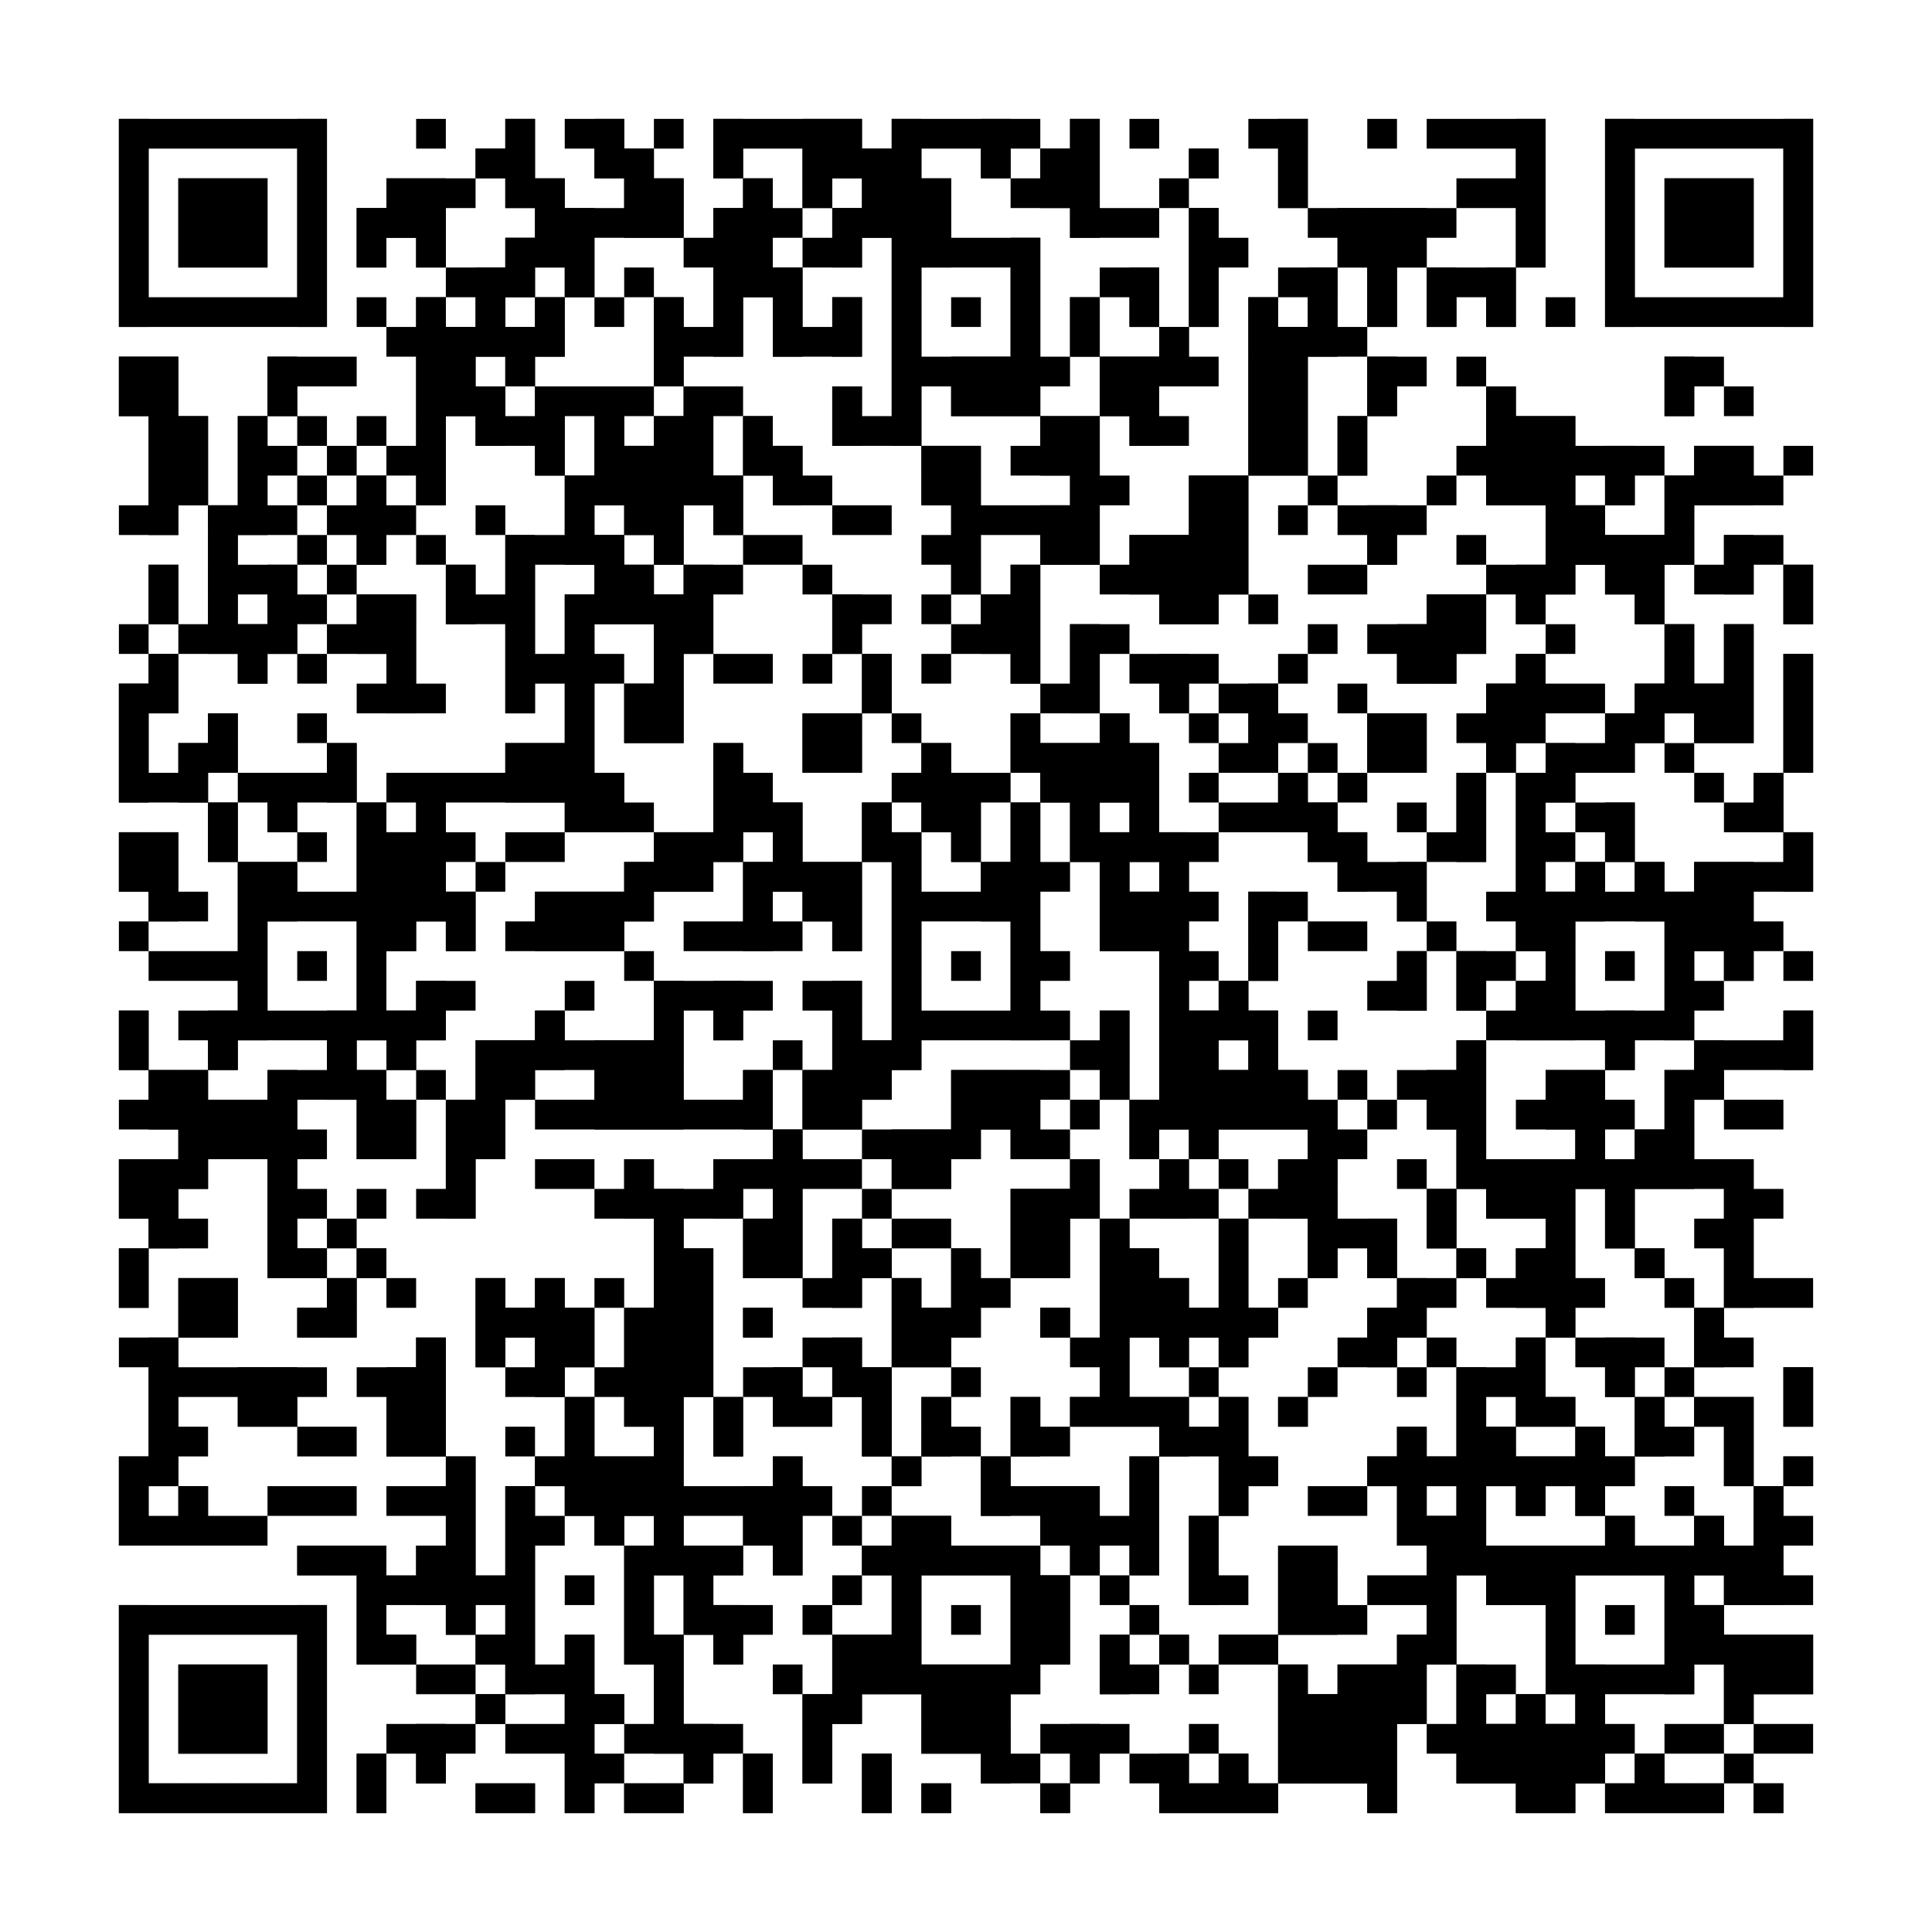 <?xml version="1.0"?>
<svg version="1.1" xmlns="http://www.w3.org/2000/svg" width="400" height="400"><rect x="0" y="0" width="400" height="400" fill="white"/><rect x="24.615" y="24.615" width="43.077" height="6.154" fill="black"/><rect x="86.154" y="24.615" width="6.154" height="6.154" fill="black"/><rect x="104.615" y="24.615" width="6.154" height="6.154" fill="black"/><rect x="116.923" y="24.615" width="12.308" height="6.154" fill="black"/><rect x="135.385" y="24.615" width="6.154" height="6.154" fill="black"/><rect x="147.692" y="24.615" width="30.769" height="6.154" fill="black"/><rect x="184.615" y="24.615" width="30.769" height="6.154" fill="black"/><rect x="221.538" y="24.615" width="6.154" height="6.154" fill="black"/><rect x="233.846" y="24.615" width="6.154" height="6.154" fill="black"/><rect x="258.462" y="24.615" width="12.308" height="6.154" fill="black"/><rect x="283.077" y="24.615" width="6.154" height="6.154" fill="black"/><rect x="295.385" y="24.615" width="24.615" height="6.154" fill="black"/><rect x="332.308" y="24.615" width="43.077" height="6.154" fill="black"/><rect x="24.615" y="30.769" width="6.154" height="6.154" fill="black"/><rect x="61.538" y="30.769" width="6.154" height="6.154" fill="black"/><rect x="98.462" y="30.769" width="12.308" height="6.154" fill="black"/><rect x="123.077" y="30.769" width="12.308" height="6.154" fill="black"/><rect x="147.692" y="30.769" width="6.154" height="6.154" fill="black"/><rect x="166.154" y="30.769" width="24.615" height="6.154" fill="black"/><rect x="203.077" y="30.769" width="6.154" height="6.154" fill="black"/><rect x="215.385" y="30.769" width="12.308" height="6.154" fill="black"/><rect x="246.154" y="30.769" width="6.154" height="6.154" fill="black"/><rect x="264.615" y="30.769" width="6.154" height="6.154" fill="black"/><rect x="313.846" y="30.769" width="6.154" height="6.154" fill="black"/><rect x="332.308" y="30.769" width="6.154" height="6.154" fill="black"/><rect x="369.231" y="30.769" width="6.154" height="6.154" fill="black"/><rect x="24.615" y="36.923" width="6.154" height="6.154" fill="black"/><rect x="36.923" y="36.923" width="18.462" height="6.154" fill="black"/><rect x="61.538" y="36.923" width="6.154" height="6.154" fill="black"/><rect x="80" y="36.923" width="18.462" height="6.154" fill="black"/><rect x="104.615" y="36.923" width="12.308" height="6.154" fill="black"/><rect x="129.231" y="36.923" width="12.308" height="6.154" fill="black"/><rect x="153.846" y="36.923" width="6.154" height="6.154" fill="black"/><rect x="166.154" y="36.923" width="6.154" height="6.154" fill="black"/><rect x="178.462" y="36.923" width="18.462" height="6.154" fill="black"/><rect x="209.231" y="36.923" width="18.462" height="6.154" fill="black"/><rect x="240" y="36.923" width="6.154" height="6.154" fill="black"/><rect x="264.615" y="36.923" width="6.154" height="6.154" fill="black"/><rect x="301.538" y="36.923" width="18.462" height="6.154" fill="black"/><rect x="332.308" y="36.923" width="6.154" height="6.154" fill="black"/><rect x="344.615" y="36.923" width="18.462" height="6.154" fill="black"/><rect x="369.231" y="36.923" width="6.154" height="6.154" fill="black"/><rect x="24.615" y="43.077" width="6.154" height="6.154" fill="black"/><rect x="36.923" y="43.077" width="18.462" height="6.154" fill="black"/><rect x="61.538" y="43.077" width="6.154" height="6.154" fill="black"/><rect x="73.846" y="43.077" width="18.462" height="6.154" fill="black"/><rect x="110.769" y="43.077" width="30.769" height="6.154" fill="black"/><rect x="147.692" y="43.077" width="18.462" height="6.154" fill="black"/><rect x="172.308" y="43.077" width="24.615" height="6.154" fill="black"/><rect x="221.538" y="43.077" width="18.462" height="6.154" fill="black"/><rect x="246.154" y="43.077" width="6.154" height="6.154" fill="black"/><rect x="270.769" y="43.077" width="30.769" height="6.154" fill="black"/><rect x="313.846" y="43.077" width="6.154" height="6.154" fill="black"/><rect x="332.308" y="43.077" width="6.154" height="6.154" fill="black"/><rect x="344.615" y="43.077" width="18.462" height="6.154" fill="black"/><rect x="369.231" y="43.077" width="6.154" height="6.154" fill="black"/><rect x="24.615" y="49.231" width="6.154" height="6.154" fill="black"/><rect x="36.923" y="49.231" width="18.462" height="6.154" fill="black"/><rect x="61.538" y="49.231" width="6.154" height="6.154" fill="black"/><rect x="73.846" y="49.231" width="6.154" height="6.154" fill="black"/><rect x="86.154" y="49.231" width="6.154" height="6.154" fill="black"/><rect x="104.615" y="49.231" width="18.462" height="6.154" fill="black"/><rect x="141.538" y="49.231" width="18.462" height="6.154" fill="black"/><rect x="166.154" y="49.231" width="12.308" height="6.154" fill="black"/><rect x="184.615" y="49.231" width="30.769" height="6.154" fill="black"/><rect x="246.154" y="49.231" width="12.308" height="6.154" fill="black"/><rect x="276.923" y="49.231" width="18.462" height="6.154" fill="black"/><rect x="313.846" y="49.231" width="6.154" height="6.154" fill="black"/><rect x="332.308" y="49.231" width="6.154" height="6.154" fill="black"/><rect x="344.615" y="49.231" width="18.462" height="6.154" fill="black"/><rect x="369.231" y="49.231" width="6.154" height="6.154" fill="black"/><rect x="24.615" y="55.385" width="6.154" height="6.154" fill="black"/><rect x="61.538" y="55.385" width="6.154" height="6.154" fill="black"/><rect x="92.308" y="55.385" width="18.462" height="6.154" fill="black"/><rect x="116.923" y="55.385" width="6.154" height="6.154" fill="black"/><rect x="129.231" y="55.385" width="6.154" height="6.154" fill="black"/><rect x="147.692" y="55.385" width="18.462" height="6.154" fill="black"/><rect x="184.615" y="55.385" width="6.154" height="6.154" fill="black"/><rect x="209.231" y="55.385" width="6.154" height="6.154" fill="black"/><rect x="227.692" y="55.385" width="12.308" height="6.154" fill="black"/><rect x="246.154" y="55.385" width="6.154" height="6.154" fill="black"/><rect x="264.615" y="55.385" width="12.308" height="6.154" fill="black"/><rect x="283.077" y="55.385" width="6.154" height="6.154" fill="black"/><rect x="295.385" y="55.385" width="18.462" height="6.154" fill="black"/><rect x="332.308" y="55.385" width="6.154" height="6.154" fill="black"/><rect x="369.231" y="55.385" width="6.154" height="6.154" fill="black"/><rect x="24.615" y="61.538" width="43.077" height="6.154" fill="black"/><rect x="73.846" y="61.538" width="6.154" height="6.154" fill="black"/><rect x="86.154" y="61.538" width="6.154" height="6.154" fill="black"/><rect x="98.462" y="61.538" width="6.154" height="6.154" fill="black"/><rect x="110.769" y="61.538" width="6.154" height="6.154" fill="black"/><rect x="123.077" y="61.538" width="6.154" height="6.154" fill="black"/><rect x="135.385" y="61.538" width="6.154" height="6.154" fill="black"/><rect x="147.692" y="61.538" width="6.154" height="6.154" fill="black"/><rect x="160" y="61.538" width="6.154" height="6.154" fill="black"/><rect x="172.308" y="61.538" width="6.154" height="6.154" fill="black"/><rect x="184.615" y="61.538" width="6.154" height="6.154" fill="black"/><rect x="196.923" y="61.538" width="6.154" height="6.154" fill="black"/><rect x="209.231" y="61.538" width="6.154" height="6.154" fill="black"/><rect x="221.538" y="61.538" width="6.154" height="6.154" fill="black"/><rect x="233.846" y="61.538" width="6.154" height="6.154" fill="black"/><rect x="246.154" y="61.538" width="6.154" height="6.154" fill="black"/><rect x="258.462" y="61.538" width="6.154" height="6.154" fill="black"/><rect x="270.769" y="61.538" width="6.154" height="6.154" fill="black"/><rect x="283.077" y="61.538" width="6.154" height="6.154" fill="black"/><rect x="295.385" y="61.538" width="6.154" height="6.154" fill="black"/><rect x="307.692" y="61.538" width="6.154" height="6.154" fill="black"/><rect x="320" y="61.538" width="6.154" height="6.154" fill="black"/><rect x="332.308" y="61.538" width="43.077" height="6.154" fill="black"/><rect x="80" y="67.692" width="36.923" height="6.154" fill="black"/><rect x="135.385" y="67.692" width="18.462" height="6.154" fill="black"/><rect x="160" y="67.692" width="18.462" height="6.154" fill="black"/><rect x="184.615" y="67.692" width="6.154" height="6.154" fill="black"/><rect x="209.231" y="67.692" width="6.154" height="6.154" fill="black"/><rect x="221.538" y="67.692" width="6.154" height="6.154" fill="black"/><rect x="240" y="67.692" width="6.154" height="6.154" fill="black"/><rect x="258.462" y="67.692" width="24.615" height="6.154" fill="black"/><rect x="24.615" y="73.846" width="12.308" height="6.154" fill="black"/><rect x="55.385" y="73.846" width="18.462" height="6.154" fill="black"/><rect x="86.154" y="73.846" width="12.308" height="6.154" fill="black"/><rect x="104.615" y="73.846" width="6.154" height="6.154" fill="black"/><rect x="135.385" y="73.846" width="6.154" height="6.154" fill="black"/><rect x="184.615" y="73.846" width="36.923" height="6.154" fill="black"/><rect x="227.692" y="73.846" width="24.615" height="6.154" fill="black"/><rect x="258.462" y="73.846" width="12.308" height="6.154" fill="black"/><rect x="283.077" y="73.846" width="12.308" height="6.154" fill="black"/><rect x="301.538" y="73.846" width="6.154" height="6.154" fill="black"/><rect x="344.615" y="73.846" width="12.308" height="6.154" fill="black"/><rect x="24.615" y="80" width="12.308" height="6.154" fill="black"/><rect x="55.385" y="80" width="6.154" height="6.154" fill="black"/><rect x="86.154" y="80" width="18.462" height="6.154" fill="black"/><rect x="110.769" y="80" width="24.615" height="6.154" fill="black"/><rect x="141.538" y="80" width="12.308" height="6.154" fill="black"/><rect x="172.308" y="80" width="6.154" height="6.154" fill="black"/><rect x="184.615" y="80" width="6.154" height="6.154" fill="black"/><rect x="196.923" y="80" width="18.462" height="6.154" fill="black"/><rect x="227.692" y="80" width="12.308" height="6.154" fill="black"/><rect x="258.462" y="80" width="12.308" height="6.154" fill="black"/><rect x="283.077" y="80" width="6.154" height="6.154" fill="black"/><rect x="307.692" y="80" width="6.154" height="6.154" fill="black"/><rect x="344.615" y="80" width="6.154" height="6.154" fill="black"/><rect x="356.923" y="80" width="6.154" height="6.154" fill="black"/><rect x="30.769" y="86.154" width="12.308" height="6.154" fill="black"/><rect x="49.231" y="86.154" width="6.154" height="6.154" fill="black"/><rect x="61.538" y="86.154" width="6.154" height="6.154" fill="black"/><rect x="73.846" y="86.154" width="6.154" height="6.154" fill="black"/><rect x="86.154" y="86.154" width="6.154" height="6.154" fill="black"/><rect x="98.462" y="86.154" width="18.462" height="6.154" fill="black"/><rect x="123.077" y="86.154" width="6.154" height="6.154" fill="black"/><rect x="135.385" y="86.154" width="12.308" height="6.154" fill="black"/><rect x="153.846" y="86.154" width="6.154" height="6.154" fill="black"/><rect x="172.308" y="86.154" width="18.462" height="6.154" fill="black"/><rect x="215.385" y="86.154" width="12.308" height="6.154" fill="black"/><rect x="233.846" y="86.154" width="12.308" height="6.154" fill="black"/><rect x="258.462" y="86.154" width="12.308" height="6.154" fill="black"/><rect x="276.923" y="86.154" width="6.154" height="6.154" fill="black"/><rect x="307.692" y="86.154" width="18.462" height="6.154" fill="black"/><rect x="30.769" y="92.308" width="12.308" height="6.154" fill="black"/><rect x="49.231" y="92.308" width="12.308" height="6.154" fill="black"/><rect x="67.692" y="92.308" width="6.154" height="6.154" fill="black"/><rect x="80" y="92.308" width="12.308" height="6.154" fill="black"/><rect x="110.769" y="92.308" width="6.154" height="6.154" fill="black"/><rect x="123.077" y="92.308" width="24.615" height="6.154" fill="black"/><rect x="153.846" y="92.308" width="12.308" height="6.154" fill="black"/><rect x="190.769" y="92.308" width="12.308" height="6.154" fill="black"/><rect x="209.231" y="92.308" width="18.462" height="6.154" fill="black"/><rect x="258.462" y="92.308" width="12.308" height="6.154" fill="black"/><rect x="276.923" y="92.308" width="6.154" height="6.154" fill="black"/><rect x="301.538" y="92.308" width="43.077" height="6.154" fill="black"/><rect x="350.769" y="92.308" width="12.308" height="6.154" fill="black"/><rect x="369.231" y="92.308" width="6.154" height="6.154" fill="black"/><rect x="30.769" y="98.462" width="12.308" height="6.154" fill="black"/><rect x="49.231" y="98.462" width="6.154" height="6.154" fill="black"/><rect x="61.538" y="98.462" width="6.154" height="6.154" fill="black"/><rect x="73.846" y="98.462" width="6.154" height="6.154" fill="black"/><rect x="86.154" y="98.462" width="6.154" height="6.154" fill="black"/><rect x="116.923" y="98.462" width="36.923" height="6.154" fill="black"/><rect x="160" y="98.462" width="12.308" height="6.154" fill="black"/><rect x="190.769" y="98.462" width="12.308" height="6.154" fill="black"/><rect x="221.538" y="98.462" width="12.308" height="6.154" fill="black"/><rect x="246.154" y="98.462" width="12.308" height="6.154" fill="black"/><rect x="270.769" y="98.462" width="6.154" height="6.154" fill="black"/><rect x="295.385" y="98.462" width="6.154" height="6.154" fill="black"/><rect x="307.692" y="98.462" width="18.462" height="6.154" fill="black"/><rect x="332.308" y="98.462" width="6.154" height="6.154" fill="black"/><rect x="344.615" y="98.462" width="24.615" height="6.154" fill="black"/><rect x="24.615" y="104.615" width="12.308" height="6.154" fill="black"/><rect x="43.077" y="104.615" width="18.462" height="6.154" fill="black"/><rect x="67.692" y="104.615" width="18.462" height="6.154" fill="black"/><rect x="98.462" y="104.615" width="6.154" height="6.154" fill="black"/><rect x="116.923" y="104.615" width="6.154" height="6.154" fill="black"/><rect x="129.231" y="104.615" width="12.308" height="6.154" fill="black"/><rect x="147.692" y="104.615" width="6.154" height="6.154" fill="black"/><rect x="172.308" y="104.615" width="12.308" height="6.154" fill="black"/><rect x="196.923" y="104.615" width="30.769" height="6.154" fill="black"/><rect x="246.154" y="104.615" width="12.308" height="6.154" fill="black"/><rect x="264.615" y="104.615" width="6.154" height="6.154" fill="black"/><rect x="276.923" y="104.615" width="18.462" height="6.154" fill="black"/><rect x="320" y="104.615" width="12.308" height="6.154" fill="black"/><rect x="344.615" y="104.615" width="6.154" height="6.154" fill="black"/><rect x="43.077" y="110.769" width="6.154" height="6.154" fill="black"/><rect x="61.538" y="110.769" width="6.154" height="6.154" fill="black"/><rect x="73.846" y="110.769" width="6.154" height="6.154" fill="black"/><rect x="86.154" y="110.769" width="6.154" height="6.154" fill="black"/><rect x="104.615" y="110.769" width="24.615" height="6.154" fill="black"/><rect x="135.385" y="110.769" width="6.154" height="6.154" fill="black"/><rect x="153.846" y="110.769" width="12.308" height="6.154" fill="black"/><rect x="190.769" y="110.769" width="12.308" height="6.154" fill="black"/><rect x="215.385" y="110.769" width="12.308" height="6.154" fill="black"/><rect x="233.846" y="110.769" width="24.615" height="6.154" fill="black"/><rect x="283.077" y="110.769" width="6.154" height="6.154" fill="black"/><rect x="301.538" y="110.769" width="6.154" height="6.154" fill="black"/><rect x="320" y="110.769" width="30.769" height="6.154" fill="black"/><rect x="356.923" y="110.769" width="12.308" height="6.154" fill="black"/><rect x="30.769" y="116.923" width="6.154" height="6.154" fill="black"/><rect x="43.077" y="116.923" width="18.462" height="6.154" fill="black"/><rect x="67.692" y="116.923" width="6.154" height="6.154" fill="black"/><rect x="92.308" y="116.923" width="6.154" height="6.154" fill="black"/><rect x="104.615" y="116.923" width="6.154" height="6.154" fill="black"/><rect x="123.077" y="116.923" width="12.308" height="6.154" fill="black"/><rect x="141.538" y="116.923" width="12.308" height="6.154" fill="black"/><rect x="166.154" y="116.923" width="6.154" height="6.154" fill="black"/><rect x="196.923" y="116.923" width="6.154" height="6.154" fill="black"/><rect x="209.231" y="116.923" width="6.154" height="6.154" fill="black"/><rect x="227.692" y="116.923" width="30.769" height="6.154" fill="black"/><rect x="270.769" y="116.923" width="12.308" height="6.154" fill="black"/><rect x="307.692" y="116.923" width="18.462" height="6.154" fill="black"/><rect x="332.308" y="116.923" width="12.308" height="6.154" fill="black"/><rect x="350.769" y="116.923" width="12.308" height="6.154" fill="black"/><rect x="369.231" y="116.923" width="6.154" height="6.154" fill="black"/><rect x="30.769" y="123.077" width="6.154" height="6.154" fill="black"/><rect x="43.077" y="123.077" width="6.154" height="6.154" fill="black"/><rect x="55.385" y="123.077" width="12.308" height="6.154" fill="black"/><rect x="73.846" y="123.077" width="12.308" height="6.154" fill="black"/><rect x="92.308" y="123.077" width="18.462" height="6.154" fill="black"/><rect x="116.923" y="123.077" width="30.769" height="6.154" fill="black"/><rect x="172.308" y="123.077" width="12.308" height="6.154" fill="black"/><rect x="190.769" y="123.077" width="6.154" height="6.154" fill="black"/><rect x="203.077" y="123.077" width="12.308" height="6.154" fill="black"/><rect x="240" y="123.077" width="12.308" height="6.154" fill="black"/><rect x="258.462" y="123.077" width="6.154" height="6.154" fill="black"/><rect x="295.385" y="123.077" width="12.308" height="6.154" fill="black"/><rect x="313.846" y="123.077" width="6.154" height="6.154" fill="black"/><rect x="338.462" y="123.077" width="6.154" height="6.154" fill="black"/><rect x="369.231" y="123.077" width="6.154" height="6.154" fill="black"/><rect x="24.615" y="129.231" width="6.154" height="6.154" fill="black"/><rect x="36.923" y="129.231" width="24.615" height="6.154" fill="black"/><rect x="67.692" y="129.231" width="18.462" height="6.154" fill="black"/><rect x="104.615" y="129.231" width="6.154" height="6.154" fill="black"/><rect x="116.923" y="129.231" width="6.154" height="6.154" fill="black"/><rect x="135.385" y="129.231" width="12.308" height="6.154" fill="black"/><rect x="172.308" y="129.231" width="6.154" height="6.154" fill="black"/><rect x="196.923" y="129.231" width="18.462" height="6.154" fill="black"/><rect x="221.538" y="129.231" width="12.308" height="6.154" fill="black"/><rect x="270.769" y="129.231" width="6.154" height="6.154" fill="black"/><rect x="283.077" y="129.231" width="24.615" height="6.154" fill="black"/><rect x="320" y="129.231" width="6.154" height="6.154" fill="black"/><rect x="344.615" y="129.231" width="6.154" height="6.154" fill="black"/><rect x="356.923" y="129.231" width="6.154" height="6.154" fill="black"/><rect x="30.769" y="135.385" width="6.154" height="6.154" fill="black"/><rect x="49.231" y="135.385" width="6.154" height="6.154" fill="black"/><rect x="61.538" y="135.385" width="6.154" height="6.154" fill="black"/><rect x="80" y="135.385" width="6.154" height="6.154" fill="black"/><rect x="104.615" y="135.385" width="24.615" height="6.154" fill="black"/><rect x="135.385" y="135.385" width="6.154" height="6.154" fill="black"/><rect x="147.692" y="135.385" width="12.308" height="6.154" fill="black"/><rect x="166.154" y="135.385" width="6.154" height="6.154" fill="black"/><rect x="178.462" y="135.385" width="6.154" height="6.154" fill="black"/><rect x="190.769" y="135.385" width="6.154" height="6.154" fill="black"/><rect x="209.231" y="135.385" width="6.154" height="6.154" fill="black"/><rect x="221.538" y="135.385" width="6.154" height="6.154" fill="black"/><rect x="233.846" y="135.385" width="18.462" height="6.154" fill="black"/><rect x="264.615" y="135.385" width="6.154" height="6.154" fill="black"/><rect x="289.231" y="135.385" width="12.308" height="6.154" fill="black"/><rect x="313.846" y="135.385" width="6.154" height="6.154" fill="black"/><rect x="344.615" y="135.385" width="6.154" height="6.154" fill="black"/><rect x="356.923" y="135.385" width="6.154" height="6.154" fill="black"/><rect x="369.231" y="135.385" width="6.154" height="6.154" fill="black"/><rect x="24.615" y="141.538" width="12.308" height="6.154" fill="black"/><rect x="73.846" y="141.538" width="18.462" height="6.154" fill="black"/><rect x="104.615" y="141.538" width="6.154" height="6.154" fill="black"/><rect x="116.923" y="141.538" width="6.154" height="6.154" fill="black"/><rect x="129.231" y="141.538" width="12.308" height="6.154" fill="black"/><rect x="178.462" y="141.538" width="6.154" height="6.154" fill="black"/><rect x="215.385" y="141.538" width="12.308" height="6.154" fill="black"/><rect x="240" y="141.538" width="6.154" height="6.154" fill="black"/><rect x="252.308" y="141.538" width="12.308" height="6.154" fill="black"/><rect x="276.923" y="141.538" width="6.154" height="6.154" fill="black"/><rect x="307.692" y="141.538" width="24.615" height="6.154" fill="black"/><rect x="338.462" y="141.538" width="24.615" height="6.154" fill="black"/><rect x="369.231" y="141.538" width="6.154" height="6.154" fill="black"/><rect x="24.615" y="147.692" width="6.154" height="6.154" fill="black"/><rect x="43.077" y="147.692" width="6.154" height="6.154" fill="black"/><rect x="61.538" y="147.692" width="6.154" height="6.154" fill="black"/><rect x="116.923" y="147.692" width="6.154" height="6.154" fill="black"/><rect x="129.231" y="147.692" width="12.308" height="6.154" fill="black"/><rect x="166.154" y="147.692" width="12.308" height="6.154" fill="black"/><rect x="184.615" y="147.692" width="6.154" height="6.154" fill="black"/><rect x="209.231" y="147.692" width="6.154" height="6.154" fill="black"/><rect x="227.692" y="147.692" width="6.154" height="6.154" fill="black"/><rect x="246.154" y="147.692" width="6.154" height="6.154" fill="black"/><rect x="258.462" y="147.692" width="12.308" height="6.154" fill="black"/><rect x="283.077" y="147.692" width="12.308" height="6.154" fill="black"/><rect x="301.538" y="147.692" width="18.462" height="6.154" fill="black"/><rect x="332.308" y="147.692" width="12.308" height="6.154" fill="black"/><rect x="350.769" y="147.692" width="12.308" height="6.154" fill="black"/><rect x="369.231" y="147.692" width="6.154" height="6.154" fill="black"/><rect x="24.615" y="153.846" width="6.154" height="6.154" fill="black"/><rect x="36.923" y="153.846" width="12.308" height="6.154" fill="black"/><rect x="67.692" y="153.846" width="6.154" height="6.154" fill="black"/><rect x="104.615" y="153.846" width="18.462" height="6.154" fill="black"/><rect x="147.692" y="153.846" width="6.154" height="6.154" fill="black"/><rect x="166.154" y="153.846" width="12.308" height="6.154" fill="black"/><rect x="190.769" y="153.846" width="6.154" height="6.154" fill="black"/><rect x="209.231" y="153.846" width="30.769" height="6.154" fill="black"/><rect x="252.308" y="153.846" width="12.308" height="6.154" fill="black"/><rect x="270.769" y="153.846" width="6.154" height="6.154" fill="black"/><rect x="283.077" y="153.846" width="12.308" height="6.154" fill="black"/><rect x="307.692" y="153.846" width="6.154" height="6.154" fill="black"/><rect x="320" y="153.846" width="18.462" height="6.154" fill="black"/><rect x="344.615" y="153.846" width="6.154" height="6.154" fill="black"/><rect x="369.231" y="153.846" width="6.154" height="6.154" fill="black"/><rect x="24.615" y="160" width="18.462" height="6.154" fill="black"/><rect x="49.231" y="160" width="24.615" height="6.154" fill="black"/><rect x="80" y="160" width="49.231" height="6.154" fill="black"/><rect x="147.692" y="160" width="12.308" height="6.154" fill="black"/><rect x="184.615" y="160" width="24.615" height="6.154" fill="black"/><rect x="215.385" y="160" width="24.615" height="6.154" fill="black"/><rect x="246.154" y="160" width="6.154" height="6.154" fill="black"/><rect x="264.615" y="160" width="6.154" height="6.154" fill="black"/><rect x="276.923" y="160" width="6.154" height="6.154" fill="black"/><rect x="301.538" y="160" width="6.154" height="6.154" fill="black"/><rect x="313.846" y="160" width="12.308" height="6.154" fill="black"/><rect x="350.769" y="160" width="6.154" height="6.154" fill="black"/><rect x="363.077" y="160" width="6.154" height="6.154" fill="black"/><rect x="43.077" y="166.154" width="6.154" height="6.154" fill="black"/><rect x="55.385" y="166.154" width="6.154" height="6.154" fill="black"/><rect x="73.846" y="166.154" width="6.154" height="6.154" fill="black"/><rect x="86.154" y="166.154" width="6.154" height="6.154" fill="black"/><rect x="116.923" y="166.154" width="18.462" height="6.154" fill="black"/><rect x="147.692" y="166.154" width="18.462" height="6.154" fill="black"/><rect x="178.462" y="166.154" width="6.154" height="6.154" fill="black"/><rect x="190.769" y="166.154" width="12.308" height="6.154" fill="black"/><rect x="209.231" y="166.154" width="6.154" height="6.154" fill="black"/><rect x="221.538" y="166.154" width="6.154" height="6.154" fill="black"/><rect x="233.846" y="166.154" width="6.154" height="6.154" fill="black"/><rect x="252.308" y="166.154" width="24.615" height="6.154" fill="black"/><rect x="289.231" y="166.154" width="6.154" height="6.154" fill="black"/><rect x="301.538" y="166.154" width="6.154" height="6.154" fill="black"/><rect x="313.846" y="166.154" width="6.154" height="6.154" fill="black"/><rect x="326.154" y="166.154" width="12.308" height="6.154" fill="black"/><rect x="356.923" y="166.154" width="12.308" height="6.154" fill="black"/><rect x="24.615" y="172.308" width="12.308" height="6.154" fill="black"/><rect x="43.077" y="172.308" width="6.154" height="6.154" fill="black"/><rect x="61.538" y="172.308" width="6.154" height="6.154" fill="black"/><rect x="73.846" y="172.308" width="24.615" height="6.154" fill="black"/><rect x="104.615" y="172.308" width="12.308" height="6.154" fill="black"/><rect x="135.385" y="172.308" width="18.462" height="6.154" fill="black"/><rect x="160" y="172.308" width="6.154" height="6.154" fill="black"/><rect x="178.462" y="172.308" width="12.308" height="6.154" fill="black"/><rect x="196.923" y="172.308" width="6.154" height="6.154" fill="black"/><rect x="209.231" y="172.308" width="6.154" height="6.154" fill="black"/><rect x="221.538" y="172.308" width="30.769" height="6.154" fill="black"/><rect x="270.769" y="172.308" width="12.308" height="6.154" fill="black"/><rect x="295.385" y="172.308" width="12.308" height="6.154" fill="black"/><rect x="313.846" y="172.308" width="12.308" height="6.154" fill="black"/><rect x="332.308" y="172.308" width="6.154" height="6.154" fill="black"/><rect x="369.231" y="172.308" width="6.154" height="6.154" fill="black"/><rect x="24.615" y="178.462" width="12.308" height="6.154" fill="black"/><rect x="49.231" y="178.462" width="12.308" height="6.154" fill="black"/><rect x="73.846" y="178.462" width="18.462" height="6.154" fill="black"/><rect x="98.462" y="178.462" width="6.154" height="6.154" fill="black"/><rect x="129.231" y="178.462" width="18.462" height="6.154" fill="black"/><rect x="153.846" y="178.462" width="24.615" height="6.154" fill="black"/><rect x="184.615" y="178.462" width="6.154" height="6.154" fill="black"/><rect x="203.077" y="178.462" width="18.462" height="6.154" fill="black"/><rect x="227.692" y="178.462" width="6.154" height="6.154" fill="black"/><rect x="240" y="178.462" width="6.154" height="6.154" fill="black"/><rect x="276.923" y="178.462" width="18.462" height="6.154" fill="black"/><rect x="313.846" y="178.462" width="6.154" height="6.154" fill="black"/><rect x="326.154" y="178.462" width="6.154" height="6.154" fill="black"/><rect x="338.462" y="178.462" width="6.154" height="6.154" fill="black"/><rect x="350.769" y="178.462" width="24.615" height="6.154" fill="black"/><rect x="30.769" y="184.615" width="12.308" height="6.154" fill="black"/><rect x="49.231" y="184.615" width="49.231" height="6.154" fill="black"/><rect x="110.769" y="184.615" width="24.615" height="6.154" fill="black"/><rect x="153.846" y="184.615" width="6.154" height="6.154" fill="black"/><rect x="166.154" y="184.615" width="12.308" height="6.154" fill="black"/><rect x="184.615" y="184.615" width="30.769" height="6.154" fill="black"/><rect x="227.692" y="184.615" width="24.615" height="6.154" fill="black"/><rect x="258.462" y="184.615" width="12.308" height="6.154" fill="black"/><rect x="289.231" y="184.615" width="6.154" height="6.154" fill="black"/><rect x="307.692" y="184.615" width="55.385" height="6.154" fill="black"/><rect x="24.615" y="190.769" width="6.154" height="6.154" fill="black"/><rect x="49.231" y="190.769" width="6.154" height="6.154" fill="black"/><rect x="73.846" y="190.769" width="12.308" height="6.154" fill="black"/><rect x="92.308" y="190.769" width="6.154" height="6.154" fill="black"/><rect x="104.615" y="190.769" width="24.615" height="6.154" fill="black"/><rect x="141.538" y="190.769" width="24.615" height="6.154" fill="black"/><rect x="172.308" y="190.769" width="6.154" height="6.154" fill="black"/><rect x="184.615" y="190.769" width="6.154" height="6.154" fill="black"/><rect x="209.231" y="190.769" width="6.154" height="6.154" fill="black"/><rect x="227.692" y="190.769" width="18.462" height="6.154" fill="black"/><rect x="258.462" y="190.769" width="6.154" height="6.154" fill="black"/><rect x="270.769" y="190.769" width="12.308" height="6.154" fill="black"/><rect x="295.385" y="190.769" width="6.154" height="6.154" fill="black"/><rect x="313.846" y="190.769" width="12.308" height="6.154" fill="black"/><rect x="344.615" y="190.769" width="24.615" height="6.154" fill="black"/><rect x="30.769" y="196.923" width="24.615" height="6.154" fill="black"/><rect x="61.538" y="196.923" width="6.154" height="6.154" fill="black"/><rect x="73.846" y="196.923" width="6.154" height="6.154" fill="black"/><rect x="129.231" y="196.923" width="6.154" height="6.154" fill="black"/><rect x="184.615" y="196.923" width="6.154" height="6.154" fill="black"/><rect x="196.923" y="196.923" width="6.154" height="6.154" fill="black"/><rect x="209.231" y="196.923" width="12.308" height="6.154" fill="black"/><rect x="240" y="196.923" width="12.308" height="6.154" fill="black"/><rect x="258.462" y="196.923" width="6.154" height="6.154" fill="black"/><rect x="289.231" y="196.923" width="6.154" height="6.154" fill="black"/><rect x="301.538" y="196.923" width="12.308" height="6.154" fill="black"/><rect x="320" y="196.923" width="6.154" height="6.154" fill="black"/><rect x="332.308" y="196.923" width="6.154" height="6.154" fill="black"/><rect x="344.615" y="196.923" width="6.154" height="6.154" fill="black"/><rect x="356.923" y="196.923" width="6.154" height="6.154" fill="black"/><rect x="369.231" y="196.923" width="6.154" height="6.154" fill="black"/><rect x="49.231" y="203.077" width="6.154" height="6.154" fill="black"/><rect x="73.846" y="203.077" width="6.154" height="6.154" fill="black"/><rect x="86.154" y="203.077" width="12.308" height="6.154" fill="black"/><rect x="116.923" y="203.077" width="6.154" height="6.154" fill="black"/><rect x="135.385" y="203.077" width="24.615" height="6.154" fill="black"/><rect x="166.154" y="203.077" width="12.308" height="6.154" fill="black"/><rect x="184.615" y="203.077" width="6.154" height="6.154" fill="black"/><rect x="209.231" y="203.077" width="6.154" height="6.154" fill="black"/><rect x="240" y="203.077" width="6.154" height="6.154" fill="black"/><rect x="252.308" y="203.077" width="6.154" height="6.154" fill="black"/><rect x="283.077" y="203.077" width="12.308" height="6.154" fill="black"/><rect x="301.538" y="203.077" width="6.154" height="6.154" fill="black"/><rect x="313.846" y="203.077" width="12.308" height="6.154" fill="black"/><rect x="344.615" y="203.077" width="12.308" height="6.154" fill="black"/><rect x="24.615" y="209.231" width="6.154" height="6.154" fill="black"/><rect x="36.923" y="209.231" width="55.385" height="6.154" fill="black"/><rect x="110.769" y="209.231" width="6.154" height="6.154" fill="black"/><rect x="135.385" y="209.231" width="6.154" height="6.154" fill="black"/><rect x="147.692" y="209.231" width="6.154" height="6.154" fill="black"/><rect x="172.308" y="209.231" width="6.154" height="6.154" fill="black"/><rect x="184.615" y="209.231" width="36.923" height="6.154" fill="black"/><rect x="227.692" y="209.231" width="6.154" height="6.154" fill="black"/><rect x="240" y="209.231" width="24.615" height="6.154" fill="black"/><rect x="270.769" y="209.231" width="6.154" height="6.154" fill="black"/><rect x="307.692" y="209.231" width="43.077" height="6.154" fill="black"/><rect x="369.231" y="209.231" width="6.154" height="6.154" fill="black"/><rect x="24.615" y="215.385" width="6.154" height="6.154" fill="black"/><rect x="43.077" y="215.385" width="6.154" height="6.154" fill="black"/><rect x="67.692" y="215.385" width="6.154" height="6.154" fill="black"/><rect x="80" y="215.385" width="6.154" height="6.154" fill="black"/><rect x="98.462" y="215.385" width="43.077" height="6.154" fill="black"/><rect x="160" y="215.385" width="6.154" height="6.154" fill="black"/><rect x="172.308" y="215.385" width="18.462" height="6.154" fill="black"/><rect x="221.538" y="215.385" width="12.308" height="6.154" fill="black"/><rect x="240" y="215.385" width="12.308" height="6.154" fill="black"/><rect x="258.462" y="215.385" width="6.154" height="6.154" fill="black"/><rect x="301.538" y="215.385" width="6.154" height="6.154" fill="black"/><rect x="332.308" y="215.385" width="6.154" height="6.154" fill="black"/><rect x="350.769" y="215.385" width="24.615" height="6.154" fill="black"/><rect x="30.769" y="221.538" width="12.308" height="6.154" fill="black"/><rect x="55.385" y="221.538" width="24.615" height="6.154" fill="black"/><rect x="86.154" y="221.538" width="6.154" height="6.154" fill="black"/><rect x="98.462" y="221.538" width="12.308" height="6.154" fill="black"/><rect x="123.077" y="221.538" width="18.462" height="6.154" fill="black"/><rect x="153.846" y="221.538" width="6.154" height="6.154" fill="black"/><rect x="166.154" y="221.538" width="18.462" height="6.154" fill="black"/><rect x="196.923" y="221.538" width="24.615" height="6.154" fill="black"/><rect x="227.692" y="221.538" width="6.154" height="6.154" fill="black"/><rect x="240" y="221.538" width="30.769" height="6.154" fill="black"/><rect x="276.923" y="221.538" width="6.154" height="6.154" fill="black"/><rect x="289.231" y="221.538" width="18.462" height="6.154" fill="black"/><rect x="320" y="221.538" width="12.308" height="6.154" fill="black"/><rect x="344.615" y="221.538" width="12.308" height="6.154" fill="black"/><rect x="24.615" y="227.692" width="36.923" height="6.154" fill="black"/><rect x="73.846" y="227.692" width="12.308" height="6.154" fill="black"/><rect x="92.308" y="227.692" width="12.308" height="6.154" fill="black"/><rect x="110.769" y="227.692" width="49.231" height="6.154" fill="black"/><rect x="166.154" y="227.692" width="12.308" height="6.154" fill="black"/><rect x="196.923" y="227.692" width="18.462" height="6.154" fill="black"/><rect x="221.538" y="227.692" width="6.154" height="6.154" fill="black"/><rect x="233.846" y="227.692" width="43.077" height="6.154" fill="black"/><rect x="283.077" y="227.692" width="6.154" height="6.154" fill="black"/><rect x="295.385" y="227.692" width="12.308" height="6.154" fill="black"/><rect x="313.846" y="227.692" width="24.615" height="6.154" fill="black"/><rect x="344.615" y="227.692" width="6.154" height="6.154" fill="black"/><rect x="356.923" y="227.692" width="12.308" height="6.154" fill="black"/><rect x="36.923" y="233.846" width="30.769" height="6.154" fill="black"/><rect x="73.846" y="233.846" width="12.308" height="6.154" fill="black"/><rect x="92.308" y="233.846" width="12.308" height="6.154" fill="black"/><rect x="160" y="233.846" width="6.154" height="6.154" fill="black"/><rect x="178.462" y="233.846" width="24.615" height="6.154" fill="black"/><rect x="209.231" y="233.846" width="12.308" height="6.154" fill="black"/><rect x="233.846" y="233.846" width="6.154" height="6.154" fill="black"/><rect x="246.154" y="233.846" width="6.154" height="6.154" fill="black"/><rect x="270.769" y="233.846" width="12.308" height="6.154" fill="black"/><rect x="301.538" y="233.846" width="6.154" height="6.154" fill="black"/><rect x="326.154" y="233.846" width="6.154" height="6.154" fill="black"/><rect x="338.462" y="233.846" width="12.308" height="6.154" fill="black"/><rect x="24.615" y="240" width="18.462" height="6.154" fill="black"/><rect x="55.385" y="240" width="6.154" height="6.154" fill="black"/><rect x="92.308" y="240" width="6.154" height="6.154" fill="black"/><rect x="110.769" y="240" width="12.308" height="6.154" fill="black"/><rect x="129.231" y="240" width="6.154" height="6.154" fill="black"/><rect x="147.692" y="240" width="30.769" height="6.154" fill="black"/><rect x="184.615" y="240" width="12.308" height="6.154" fill="black"/><rect x="221.538" y="240" width="6.154" height="6.154" fill="black"/><rect x="240" y="240" width="6.154" height="6.154" fill="black"/><rect x="252.308" y="240" width="6.154" height="6.154" fill="black"/><rect x="264.615" y="240" width="12.308" height="6.154" fill="black"/><rect x="289.231" y="240" width="6.154" height="6.154" fill="black"/><rect x="301.538" y="240" width="61.538" height="6.154" fill="black"/><rect x="24.615" y="246.154" width="12.308" height="6.154" fill="black"/><rect x="55.385" y="246.154" width="12.308" height="6.154" fill="black"/><rect x="73.846" y="246.154" width="6.154" height="6.154" fill="black"/><rect x="86.154" y="246.154" width="12.308" height="6.154" fill="black"/><rect x="123.077" y="246.154" width="30.769" height="6.154" fill="black"/><rect x="160" y="246.154" width="6.154" height="6.154" fill="black"/><rect x="178.462" y="246.154" width="6.154" height="6.154" fill="black"/><rect x="209.231" y="246.154" width="18.462" height="6.154" fill="black"/><rect x="233.846" y="246.154" width="18.462" height="6.154" fill="black"/><rect x="258.462" y="246.154" width="18.462" height="6.154" fill="black"/><rect x="295.385" y="246.154" width="6.154" height="6.154" fill="black"/><rect x="307.692" y="246.154" width="18.462" height="6.154" fill="black"/><rect x="332.308" y="246.154" width="6.154" height="6.154" fill="black"/><rect x="356.923" y="246.154" width="12.308" height="6.154" fill="black"/><rect x="30.769" y="252.308" width="12.308" height="6.154" fill="black"/><rect x="55.385" y="252.308" width="6.154" height="6.154" fill="black"/><rect x="67.692" y="252.308" width="6.154" height="6.154" fill="black"/><rect x="135.385" y="252.308" width="6.154" height="6.154" fill="black"/><rect x="153.846" y="252.308" width="12.308" height="6.154" fill="black"/><rect x="172.308" y="252.308" width="6.154" height="6.154" fill="black"/><rect x="184.615" y="252.308" width="12.308" height="6.154" fill="black"/><rect x="209.231" y="252.308" width="12.308" height="6.154" fill="black"/><rect x="227.692" y="252.308" width="6.154" height="6.154" fill="black"/><rect x="252.308" y="252.308" width="6.154" height="6.154" fill="black"/><rect x="270.769" y="252.308" width="18.462" height="6.154" fill="black"/><rect x="295.385" y="252.308" width="6.154" height="6.154" fill="black"/><rect x="320" y="252.308" width="6.154" height="6.154" fill="black"/><rect x="332.308" y="252.308" width="6.154" height="6.154" fill="black"/><rect x="350.769" y="252.308" width="12.308" height="6.154" fill="black"/><rect x="24.615" y="258.462" width="6.154" height="6.154" fill="black"/><rect x="55.385" y="258.462" width="12.308" height="6.154" fill="black"/><rect x="73.846" y="258.462" width="6.154" height="6.154" fill="black"/><rect x="135.385" y="258.462" width="12.308" height="6.154" fill="black"/><rect x="153.846" y="258.462" width="12.308" height="6.154" fill="black"/><rect x="172.308" y="258.462" width="12.308" height="6.154" fill="black"/><rect x="196.923" y="258.462" width="6.154" height="6.154" fill="black"/><rect x="209.231" y="258.462" width="12.308" height="6.154" fill="black"/><rect x="227.692" y="258.462" width="12.308" height="6.154" fill="black"/><rect x="252.308" y="258.462" width="6.154" height="6.154" fill="black"/><rect x="270.769" y="258.462" width="6.154" height="6.154" fill="black"/><rect x="283.077" y="258.462" width="6.154" height="6.154" fill="black"/><rect x="301.538" y="258.462" width="6.154" height="6.154" fill="black"/><rect x="313.846" y="258.462" width="12.308" height="6.154" fill="black"/><rect x="338.462" y="258.462" width="6.154" height="6.154" fill="black"/><rect x="356.923" y="258.462" width="6.154" height="6.154" fill="black"/><rect x="24.615" y="264.615" width="6.154" height="6.154" fill="black"/><rect x="36.923" y="264.615" width="12.308" height="6.154" fill="black"/><rect x="67.692" y="264.615" width="6.154" height="6.154" fill="black"/><rect x="80" y="264.615" width="6.154" height="6.154" fill="black"/><rect x="98.462" y="264.615" width="6.154" height="6.154" fill="black"/><rect x="110.769" y="264.615" width="6.154" height="6.154" fill="black"/><rect x="123.077" y="264.615" width="6.154" height="6.154" fill="black"/><rect x="135.385" y="264.615" width="12.308" height="6.154" fill="black"/><rect x="166.154" y="264.615" width="12.308" height="6.154" fill="black"/><rect x="184.615" y="264.615" width="6.154" height="6.154" fill="black"/><rect x="196.923" y="264.615" width="12.308" height="6.154" fill="black"/><rect x="227.692" y="264.615" width="18.462" height="6.154" fill="black"/><rect x="252.308" y="264.615" width="6.154" height="6.154" fill="black"/><rect x="264.615" y="264.615" width="6.154" height="6.154" fill="black"/><rect x="289.231" y="264.615" width="12.308" height="6.154" fill="black"/><rect x="307.692" y="264.615" width="24.615" height="6.154" fill="black"/><rect x="344.615" y="264.615" width="6.154" height="6.154" fill="black"/><rect x="356.923" y="264.615" width="18.462" height="6.154" fill="black"/><rect x="36.923" y="270.769" width="12.308" height="6.154" fill="black"/><rect x="61.538" y="270.769" width="12.308" height="6.154" fill="black"/><rect x="98.462" y="270.769" width="24.615" height="6.154" fill="black"/><rect x="129.231" y="270.769" width="18.462" height="6.154" fill="black"/><rect x="153.846" y="270.769" width="6.154" height="6.154" fill="black"/><rect x="184.615" y="270.769" width="18.462" height="6.154" fill="black"/><rect x="215.385" y="270.769" width="6.154" height="6.154" fill="black"/><rect x="227.692" y="270.769" width="36.923" height="6.154" fill="black"/><rect x="283.077" y="270.769" width="12.308" height="6.154" fill="black"/><rect x="320" y="270.769" width="6.154" height="6.154" fill="black"/><rect x="350.769" y="270.769" width="6.154" height="6.154" fill="black"/><rect x="24.615" y="276.923" width="12.308" height="6.154" fill="black"/><rect x="86.154" y="276.923" width="6.154" height="6.154" fill="black"/><rect x="98.462" y="276.923" width="6.154" height="6.154" fill="black"/><rect x="110.769" y="276.923" width="12.308" height="6.154" fill="black"/><rect x="129.231" y="276.923" width="18.462" height="6.154" fill="black"/><rect x="166.154" y="276.923" width="12.308" height="6.154" fill="black"/><rect x="184.615" y="276.923" width="12.308" height="6.154" fill="black"/><rect x="221.538" y="276.923" width="12.308" height="6.154" fill="black"/><rect x="240" y="276.923" width="6.154" height="6.154" fill="black"/><rect x="252.308" y="276.923" width="6.154" height="6.154" fill="black"/><rect x="276.923" y="276.923" width="12.308" height="6.154" fill="black"/><rect x="295.385" y="276.923" width="6.154" height="6.154" fill="black"/><rect x="313.846" y="276.923" width="6.154" height="6.154" fill="black"/><rect x="326.154" y="276.923" width="18.462" height="6.154" fill="black"/><rect x="350.769" y="276.923" width="12.308" height="6.154" fill="black"/><rect x="30.769" y="283.077" width="36.923" height="6.154" fill="black"/><rect x="73.846" y="283.077" width="18.462" height="6.154" fill="black"/><rect x="104.615" y="283.077" width="12.308" height="6.154" fill="black"/><rect x="123.077" y="283.077" width="24.615" height="6.154" fill="black"/><rect x="153.846" y="283.077" width="12.308" height="6.154" fill="black"/><rect x="172.308" y="283.077" width="12.308" height="6.154" fill="black"/><rect x="196.923" y="283.077" width="6.154" height="6.154" fill="black"/><rect x="227.692" y="283.077" width="6.154" height="6.154" fill="black"/><rect x="246.154" y="283.077" width="6.154" height="6.154" fill="black"/><rect x="270.769" y="283.077" width="6.154" height="6.154" fill="black"/><rect x="289.231" y="283.077" width="6.154" height="6.154" fill="black"/><rect x="301.538" y="283.077" width="18.462" height="6.154" fill="black"/><rect x="332.308" y="283.077" width="6.154" height="6.154" fill="black"/><rect x="344.615" y="283.077" width="6.154" height="6.154" fill="black"/><rect x="369.231" y="283.077" width="6.154" height="6.154" fill="black"/><rect x="30.769" y="289.231" width="6.154" height="6.154" fill="black"/><rect x="49.231" y="289.231" width="12.308" height="6.154" fill="black"/><rect x="80" y="289.231" width="12.308" height="6.154" fill="black"/><rect x="116.923" y="289.231" width="6.154" height="6.154" fill="black"/><rect x="129.231" y="289.231" width="12.308" height="6.154" fill="black"/><rect x="147.692" y="289.231" width="6.154" height="6.154" fill="black"/><rect x="160" y="289.231" width="12.308" height="6.154" fill="black"/><rect x="178.462" y="289.231" width="6.154" height="6.154" fill="black"/><rect x="190.769" y="289.231" width="6.154" height="6.154" fill="black"/><rect x="209.231" y="289.231" width="6.154" height="6.154" fill="black"/><rect x="221.538" y="289.231" width="24.615" height="6.154" fill="black"/><rect x="252.308" y="289.231" width="6.154" height="6.154" fill="black"/><rect x="264.615" y="289.231" width="6.154" height="6.154" fill="black"/><rect x="301.538" y="289.231" width="6.154" height="6.154" fill="black"/><rect x="313.846" y="289.231" width="12.308" height="6.154" fill="black"/><rect x="338.462" y="289.231" width="6.154" height="6.154" fill="black"/><rect x="350.769" y="289.231" width="12.308" height="6.154" fill="black"/><rect x="369.231" y="289.231" width="6.154" height="6.154" fill="black"/><rect x="30.769" y="295.385" width="12.308" height="6.154" fill="black"/><rect x="61.538" y="295.385" width="12.308" height="6.154" fill="black"/><rect x="80" y="295.385" width="12.308" height="6.154" fill="black"/><rect x="104.615" y="295.385" width="6.154" height="6.154" fill="black"/><rect x="116.923" y="295.385" width="6.154" height="6.154" fill="black"/><rect x="135.385" y="295.385" width="6.154" height="6.154" fill="black"/><rect x="147.692" y="295.385" width="6.154" height="6.154" fill="black"/><rect x="178.462" y="295.385" width="6.154" height="6.154" fill="black"/><rect x="190.769" y="295.385" width="12.308" height="6.154" fill="black"/><rect x="209.231" y="295.385" width="12.308" height="6.154" fill="black"/><rect x="240" y="295.385" width="18.462" height="6.154" fill="black"/><rect x="289.231" y="295.385" width="6.154" height="6.154" fill="black"/><rect x="301.538" y="295.385" width="12.308" height="6.154" fill="black"/><rect x="326.154" y="295.385" width="6.154" height="6.154" fill="black"/><rect x="338.462" y="295.385" width="12.308" height="6.154" fill="black"/><rect x="356.923" y="295.385" width="6.154" height="6.154" fill="black"/><rect x="24.615" y="301.538" width="12.308" height="6.154" fill="black"/><rect x="92.308" y="301.538" width="6.154" height="6.154" fill="black"/><rect x="110.769" y="301.538" width="30.769" height="6.154" fill="black"/><rect x="160" y="301.538" width="6.154" height="6.154" fill="black"/><rect x="184.615" y="301.538" width="6.154" height="6.154" fill="black"/><rect x="203.077" y="301.538" width="6.154" height="6.154" fill="black"/><rect x="233.846" y="301.538" width="6.154" height="6.154" fill="black"/><rect x="252.308" y="301.538" width="12.308" height="6.154" fill="black"/><rect x="283.077" y="301.538" width="55.385" height="6.154" fill="black"/><rect x="356.923" y="301.538" width="6.154" height="6.154" fill="black"/><rect x="369.231" y="301.538" width="6.154" height="6.154" fill="black"/><rect x="24.615" y="307.692" width="6.154" height="6.154" fill="black"/><rect x="36.923" y="307.692" width="6.154" height="6.154" fill="black"/><rect x="55.385" y="307.692" width="18.462" height="6.154" fill="black"/><rect x="80" y="307.692" width="18.462" height="6.154" fill="black"/><rect x="104.615" y="307.692" width="6.154" height="6.154" fill="black"/><rect x="116.923" y="307.692" width="55.385" height="6.154" fill="black"/><rect x="178.462" y="307.692" width="6.154" height="6.154" fill="black"/><rect x="203.077" y="307.692" width="24.615" height="6.154" fill="black"/><rect x="233.846" y="307.692" width="6.154" height="6.154" fill="black"/><rect x="252.308" y="307.692" width="6.154" height="6.154" fill="black"/><rect x="270.769" y="307.692" width="12.308" height="6.154" fill="black"/><rect x="289.231" y="307.692" width="6.154" height="6.154" fill="black"/><rect x="301.538" y="307.692" width="6.154" height="6.154" fill="black"/><rect x="313.846" y="307.692" width="6.154" height="6.154" fill="black"/><rect x="326.154" y="307.692" width="6.154" height="6.154" fill="black"/><rect x="344.615" y="307.692" width="6.154" height="6.154" fill="black"/><rect x="363.077" y="307.692" width="6.154" height="6.154" fill="black"/><rect x="24.615" y="313.846" width="30.769" height="6.154" fill="black"/><rect x="92.308" y="313.846" width="6.154" height="6.154" fill="black"/><rect x="104.615" y="313.846" width="12.308" height="6.154" fill="black"/><rect x="123.077" y="313.846" width="6.154" height="6.154" fill="black"/><rect x="135.385" y="313.846" width="6.154" height="6.154" fill="black"/><rect x="153.846" y="313.846" width="12.308" height="6.154" fill="black"/><rect x="172.308" y="313.846" width="6.154" height="6.154" fill="black"/><rect x="184.615" y="313.846" width="12.308" height="6.154" fill="black"/><rect x="215.385" y="313.846" width="24.615" height="6.154" fill="black"/><rect x="246.154" y="313.846" width="6.154" height="6.154" fill="black"/><rect x="289.231" y="313.846" width="18.462" height="6.154" fill="black"/><rect x="332.308" y="313.846" width="6.154" height="6.154" fill="black"/><rect x="350.769" y="313.846" width="6.154" height="6.154" fill="black"/><rect x="363.077" y="313.846" width="12.308" height="6.154" fill="black"/><rect x="61.538" y="320" width="18.462" height="6.154" fill="black"/><rect x="86.154" y="320" width="12.308" height="6.154" fill="black"/><rect x="104.615" y="320" width="6.154" height="6.154" fill="black"/><rect x="129.231" y="320" width="24.615" height="6.154" fill="black"/><rect x="160" y="320" width="6.154" height="6.154" fill="black"/><rect x="178.462" y="320" width="36.923" height="6.154" fill="black"/><rect x="221.538" y="320" width="6.154" height="6.154" fill="black"/><rect x="233.846" y="320" width="6.154" height="6.154" fill="black"/><rect x="246.154" y="320" width="6.154" height="6.154" fill="black"/><rect x="264.615" y="320" width="12.308" height="6.154" fill="black"/><rect x="295.385" y="320" width="73.846" height="6.154" fill="black"/><rect x="73.846" y="326.154" width="36.923" height="6.154" fill="black"/><rect x="116.923" y="326.154" width="6.154" height="6.154" fill="black"/><rect x="129.231" y="326.154" width="6.154" height="6.154" fill="black"/><rect x="141.538" y="326.154" width="6.154" height="6.154" fill="black"/><rect x="172.308" y="326.154" width="6.154" height="6.154" fill="black"/><rect x="184.615" y="326.154" width="6.154" height="6.154" fill="black"/><rect x="209.231" y="326.154" width="12.308" height="6.154" fill="black"/><rect x="227.692" y="326.154" width="6.154" height="6.154" fill="black"/><rect x="246.154" y="326.154" width="12.308" height="6.154" fill="black"/><rect x="264.615" y="326.154" width="12.308" height="6.154" fill="black"/><rect x="283.077" y="326.154" width="18.462" height="6.154" fill="black"/><rect x="307.692" y="326.154" width="18.462" height="6.154" fill="black"/><rect x="344.615" y="326.154" width="6.154" height="6.154" fill="black"/><rect x="356.923" y="326.154" width="18.462" height="6.154" fill="black"/><rect x="24.615" y="332.308" width="43.077" height="6.154" fill="black"/><rect x="73.846" y="332.308" width="6.154" height="6.154" fill="black"/><rect x="92.308" y="332.308" width="6.154" height="6.154" fill="black"/><rect x="104.615" y="332.308" width="6.154" height="6.154" fill="black"/><rect x="129.231" y="332.308" width="6.154" height="6.154" fill="black"/><rect x="141.538" y="332.308" width="18.462" height="6.154" fill="black"/><rect x="166.154" y="332.308" width="6.154" height="6.154" fill="black"/><rect x="184.615" y="332.308" width="6.154" height="6.154" fill="black"/><rect x="196.923" y="332.308" width="6.154" height="6.154" fill="black"/><rect x="209.231" y="332.308" width="12.308" height="6.154" fill="black"/><rect x="233.846" y="332.308" width="6.154" height="6.154" fill="black"/><rect x="264.615" y="332.308" width="18.462" height="6.154" fill="black"/><rect x="295.385" y="332.308" width="6.154" height="6.154" fill="black"/><rect x="320" y="332.308" width="6.154" height="6.154" fill="black"/><rect x="332.308" y="332.308" width="6.154" height="6.154" fill="black"/><rect x="344.615" y="332.308" width="12.308" height="6.154" fill="black"/><rect x="24.615" y="338.462" width="6.154" height="6.154" fill="black"/><rect x="61.538" y="338.462" width="6.154" height="6.154" fill="black"/><rect x="73.846" y="338.462" width="12.308" height="6.154" fill="black"/><rect x="98.462" y="338.462" width="12.308" height="6.154" fill="black"/><rect x="116.923" y="338.462" width="6.154" height="6.154" fill="black"/><rect x="129.231" y="338.462" width="12.308" height="6.154" fill="black"/><rect x="147.692" y="338.462" width="6.154" height="6.154" fill="black"/><rect x="172.308" y="338.462" width="18.462" height="6.154" fill="black"/><rect x="209.231" y="338.462" width="12.308" height="6.154" fill="black"/><rect x="227.692" y="338.462" width="6.154" height="6.154" fill="black"/><rect x="240" y="338.462" width="6.154" height="6.154" fill="black"/><rect x="252.308" y="338.462" width="12.308" height="6.154" fill="black"/><rect x="289.231" y="338.462" width="12.308" height="6.154" fill="black"/><rect x="320" y="338.462" width="6.154" height="6.154" fill="black"/><rect x="344.615" y="338.462" width="30.769" height="6.154" fill="black"/><rect x="24.615" y="344.615" width="6.154" height="6.154" fill="black"/><rect x="36.923" y="344.615" width="18.462" height="6.154" fill="black"/><rect x="61.538" y="344.615" width="6.154" height="6.154" fill="black"/><rect x="86.154" y="344.615" width="12.308" height="6.154" fill="black"/><rect x="104.615" y="344.615" width="18.462" height="6.154" fill="black"/><rect x="135.385" y="344.615" width="6.154" height="6.154" fill="black"/><rect x="160" y="344.615" width="6.154" height="6.154" fill="black"/><rect x="172.308" y="344.615" width="43.077" height="6.154" fill="black"/><rect x="227.692" y="344.615" width="12.308" height="6.154" fill="black"/><rect x="246.154" y="344.615" width="6.154" height="6.154" fill="black"/><rect x="264.615" y="344.615" width="6.154" height="6.154" fill="black"/><rect x="276.923" y="344.615" width="18.462" height="6.154" fill="black"/><rect x="301.538" y="344.615" width="12.308" height="6.154" fill="black"/><rect x="320" y="344.615" width="30.769" height="6.154" fill="black"/><rect x="356.923" y="344.615" width="18.462" height="6.154" fill="black"/><rect x="24.615" y="350.769" width="6.154" height="6.154" fill="black"/><rect x="36.923" y="350.769" width="18.462" height="6.154" fill="black"/><rect x="61.538" y="350.769" width="6.154" height="6.154" fill="black"/><rect x="98.462" y="350.769" width="6.154" height="6.154" fill="black"/><rect x="116.923" y="350.769" width="12.308" height="6.154" fill="black"/><rect x="135.385" y="350.769" width="6.154" height="6.154" fill="black"/><rect x="166.154" y="350.769" width="12.308" height="6.154" fill="black"/><rect x="190.769" y="350.769" width="18.462" height="6.154" fill="black"/><rect x="264.615" y="350.769" width="30.769" height="6.154" fill="black"/><rect x="301.538" y="350.769" width="6.154" height="6.154" fill="black"/><rect x="313.846" y="350.769" width="6.154" height="6.154" fill="black"/><rect x="326.154" y="350.769" width="6.154" height="6.154" fill="black"/><rect x="356.923" y="350.769" width="6.154" height="6.154" fill="black"/><rect x="24.615" y="356.923" width="6.154" height="6.154" fill="black"/><rect x="36.923" y="356.923" width="18.462" height="6.154" fill="black"/><rect x="61.538" y="356.923" width="6.154" height="6.154" fill="black"/><rect x="80" y="356.923" width="18.462" height="6.154" fill="black"/><rect x="104.615" y="356.923" width="18.462" height="6.154" fill="black"/><rect x="129.231" y="356.923" width="24.615" height="6.154" fill="black"/><rect x="166.154" y="356.923" width="6.154" height="6.154" fill="black"/><rect x="190.769" y="356.923" width="18.462" height="6.154" fill="black"/><rect x="215.385" y="356.923" width="18.462" height="6.154" fill="black"/><rect x="246.154" y="356.923" width="6.154" height="6.154" fill="black"/><rect x="264.615" y="356.923" width="24.615" height="6.154" fill="black"/><rect x="295.385" y="356.923" width="43.077" height="6.154" fill="black"/><rect x="344.615" y="356.923" width="12.308" height="6.154" fill="black"/><rect x="363.077" y="356.923" width="12.308" height="6.154" fill="black"/><rect x="24.615" y="363.077" width="6.154" height="6.154" fill="black"/><rect x="61.538" y="363.077" width="6.154" height="6.154" fill="black"/><rect x="73.846" y="363.077" width="6.154" height="6.154" fill="black"/><rect x="86.154" y="363.077" width="6.154" height="6.154" fill="black"/><rect x="116.923" y="363.077" width="12.308" height="6.154" fill="black"/><rect x="141.538" y="363.077" width="6.154" height="6.154" fill="black"/><rect x="153.846" y="363.077" width="6.154" height="6.154" fill="black"/><rect x="166.154" y="363.077" width="6.154" height="6.154" fill="black"/><rect x="178.462" y="363.077" width="6.154" height="6.154" fill="black"/><rect x="203.077" y="363.077" width="12.308" height="6.154" fill="black"/><rect x="221.538" y="363.077" width="6.154" height="6.154" fill="black"/><rect x="233.846" y="363.077" width="12.308" height="6.154" fill="black"/><rect x="252.308" y="363.077" width="6.154" height="6.154" fill="black"/><rect x="264.615" y="363.077" width="24.615" height="6.154" fill="black"/><rect x="301.538" y="363.077" width="30.769" height="6.154" fill="black"/><rect x="338.462" y="363.077" width="6.154" height="6.154" fill="black"/><rect x="356.923" y="363.077" width="6.154" height="6.154" fill="black"/><rect x="24.615" y="369.231" width="43.077" height="6.154" fill="black"/><rect x="73.846" y="369.231" width="6.154" height="6.154" fill="black"/><rect x="98.462" y="369.231" width="12.308" height="6.154" fill="black"/><rect x="116.923" y="369.231" width="6.154" height="6.154" fill="black"/><rect x="129.231" y="369.231" width="12.308" height="6.154" fill="black"/><rect x="153.846" y="369.231" width="6.154" height="6.154" fill="black"/><rect x="178.462" y="369.231" width="6.154" height="6.154" fill="black"/><rect x="190.769" y="369.231" width="6.154" height="6.154" fill="black"/><rect x="215.385" y="369.231" width="6.154" height="6.154" fill="black"/><rect x="240" y="369.231" width="24.615" height="6.154" fill="black"/><rect x="283.077" y="369.231" width="6.154" height="6.154" fill="black"/><rect x="313.846" y="369.231" width="12.308" height="6.154" fill="black"/><rect x="332.308" y="369.231" width="24.615" height="6.154" fill="black"/><rect x="363.077" y="369.231" width="6.154" height="6.154" fill="black"/><rect x="24.615" y="24.615" width="6.154" height="43.077" fill="black"/><rect x="24.615" y="73.846" width="6.154" height="12.308" fill="black"/><rect x="24.615" y="141.538" width="6.154" height="24.615" fill="black"/><rect x="24.615" y="172.308" width="6.154" height="12.308" fill="black"/><rect x="24.615" y="209.231" width="6.154" height="12.308" fill="black"/><rect x="24.615" y="240" width="6.154" height="12.308" fill="black"/><rect x="24.615" y="258.462" width="6.154" height="12.308" fill="black"/><rect x="24.615" y="301.538" width="6.154" height="18.462" fill="black"/><rect x="24.615" y="332.308" width="6.154" height="43.077" fill="black"/><rect x="30.769" y="73.846" width="6.154" height="36.923" fill="black"/><rect x="30.769" y="116.923" width="6.154" height="12.308" fill="black"/><rect x="30.769" y="135.385" width="6.154" height="12.308" fill="black"/><rect x="30.769" y="172.308" width="6.154" height="18.462" fill="black"/><rect x="30.769" y="221.538" width="6.154" height="12.308" fill="black"/><rect x="30.769" y="240" width="6.154" height="18.462" fill="black"/><rect x="30.769" y="276.923" width="6.154" height="30.769" fill="black"/><rect x="30.769" y="369.231" width="6.154" height="6.154" fill="black"/><rect x="36.923" y="36.923" width="6.154" height="18.462" fill="black"/><rect x="36.923" y="86.154" width="6.154" height="18.462" fill="black"/><rect x="36.923" y="153.846" width="6.154" height="12.308" fill="black"/><rect x="36.923" y="221.538" width="6.154" height="24.615" fill="black"/><rect x="36.923" y="264.615" width="6.154" height="12.308" fill="black"/><rect x="36.923" y="307.692" width="6.154" height="12.308" fill="black"/><rect x="36.923" y="344.615" width="6.154" height="18.462" fill="black"/><rect x="36.923" y="369.231" width="6.154" height="6.154" fill="black"/><rect x="43.077" y="36.923" width="6.154" height="18.462" fill="black"/><rect x="43.077" y="104.615" width="6.154" height="30.769" fill="black"/><rect x="43.077" y="147.692" width="6.154" height="12.308" fill="black"/><rect x="43.077" y="166.154" width="6.154" height="12.308" fill="black"/><rect x="43.077" y="209.231" width="6.154" height="12.308" fill="black"/><rect x="43.077" y="227.692" width="6.154" height="12.308" fill="black"/><rect x="43.077" y="264.615" width="6.154" height="12.308" fill="black"/><rect x="43.077" y="344.615" width="6.154" height="18.462" fill="black"/><rect x="43.077" y="369.231" width="6.154" height="6.154" fill="black"/><rect x="49.231" y="36.923" width="6.154" height="18.462" fill="black"/><rect x="49.231" y="86.154" width="6.154" height="24.615" fill="black"/><rect x="49.231" y="129.231" width="6.154" height="12.308" fill="black"/><rect x="49.231" y="178.462" width="6.154" height="36.923" fill="black"/><rect x="49.231" y="227.692" width="6.154" height="12.308" fill="black"/><rect x="49.231" y="283.077" width="6.154" height="12.308" fill="black"/><rect x="49.231" y="344.615" width="6.154" height="18.462" fill="black"/><rect x="49.231" y="369.231" width="6.154" height="6.154" fill="black"/><rect x="55.385" y="73.846" width="6.154" height="12.308" fill="black"/><rect x="55.385" y="116.923" width="6.154" height="18.462" fill="black"/><rect x="55.385" y="160" width="6.154" height="12.308" fill="black"/><rect x="55.385" y="178.462" width="6.154" height="12.308" fill="black"/><rect x="55.385" y="221.538" width="6.154" height="43.077" fill="black"/><rect x="55.385" y="283.077" width="6.154" height="12.308" fill="black"/><rect x="55.385" y="369.231" width="6.154" height="6.154" fill="black"/><rect x="61.538" y="24.615" width="6.154" height="43.077" fill="black"/><rect x="61.538" y="258.462" width="6.154" height="6.154" fill="black"/><rect x="61.538" y="270.769" width="6.154" height="6.154" fill="black"/><rect x="61.538" y="320" width="6.154" height="6.154" fill="black"/><rect x="61.538" y="332.308" width="6.154" height="43.077" fill="black"/><rect x="67.692" y="153.846" width="6.154" height="12.308" fill="black"/><rect x="67.692" y="209.231" width="6.154" height="18.462" fill="black"/><rect x="67.692" y="264.615" width="6.154" height="12.308" fill="black"/><rect x="67.692" y="320" width="6.154" height="6.154" fill="black"/><rect x="73.846" y="43.077" width="6.154" height="12.308" fill="black"/><rect x="73.846" y="98.462" width="6.154" height="18.462" fill="black"/><rect x="73.846" y="123.077" width="6.154" height="12.308" fill="black"/><rect x="73.846" y="166.154" width="6.154" height="49.231" fill="black"/><rect x="73.846" y="221.538" width="6.154" height="18.462" fill="black"/><rect x="73.846" y="258.462" width="6.154" height="6.154" fill="black"/><rect x="73.846" y="320" width="6.154" height="24.615" fill="black"/><rect x="73.846" y="363.077" width="6.154" height="12.308" fill="black"/><rect x="80" y="36.923" width="6.154" height="12.308" fill="black"/><rect x="80" y="123.077" width="6.154" height="24.615" fill="black"/><rect x="80" y="172.308" width="6.154" height="24.615" fill="black"/><rect x="80" y="209.231" width="6.154" height="12.308" fill="black"/><rect x="80" y="227.692" width="6.154" height="12.308" fill="black"/><rect x="80" y="283.077" width="6.154" height="18.462" fill="black"/><rect x="80" y="338.462" width="6.154" height="6.154" fill="black"/><rect x="86.154" y="36.923" width="6.154" height="18.462" fill="black"/><rect x="86.154" y="61.538" width="6.154" height="43.077" fill="black"/><rect x="86.154" y="160" width="6.154" height="30.769" fill="black"/><rect x="86.154" y="203.077" width="6.154" height="12.308" fill="black"/><rect x="86.154" y="276.923" width="6.154" height="24.615" fill="black"/><rect x="86.154" y="320" width="6.154" height="12.308" fill="black"/><rect x="86.154" y="356.923" width="6.154" height="12.308" fill="black"/><rect x="92.308" y="67.692" width="6.154" height="18.462" fill="black"/><rect x="92.308" y="116.923" width="6.154" height="12.308" fill="black"/><rect x="92.308" y="184.615" width="6.154" height="12.308" fill="black"/><rect x="92.308" y="227.692" width="6.154" height="24.615" fill="black"/><rect x="92.308" y="301.538" width="6.154" height="36.923" fill="black"/><rect x="98.462" y="30.769" width="6.154" height="6.154" fill="black"/><rect x="98.462" y="55.385" width="6.154" height="18.462" fill="black"/><rect x="98.462" y="80" width="6.154" height="12.308" fill="black"/><rect x="98.462" y="215.385" width="6.154" height="24.615" fill="black"/><rect x="98.462" y="264.615" width="6.154" height="18.462" fill="black"/><rect x="98.462" y="338.462" width="6.154" height="6.154" fill="black"/><rect x="98.462" y="350.769" width="6.154" height="6.154" fill="black"/><rect x="98.462" y="369.231" width="6.154" height="6.154" fill="black"/><rect x="104.615" y="24.615" width="6.154" height="18.462" fill="black"/><rect x="104.615" y="49.231" width="6.154" height="12.308" fill="black"/><rect x="104.615" y="67.692" width="6.154" height="12.308" fill="black"/><rect x="104.615" y="110.769" width="6.154" height="36.923" fill="black"/><rect x="104.615" y="153.846" width="6.154" height="12.308" fill="black"/><rect x="104.615" y="215.385" width="6.154" height="12.308" fill="black"/><rect x="104.615" y="270.769" width="6.154" height="6.154" fill="black"/><rect x="104.615" y="307.692" width="6.154" height="43.077" fill="black"/><rect x="104.615" y="369.231" width="6.154" height="6.154" fill="black"/><rect x="110.769" y="36.923" width="6.154" height="18.462" fill="black"/><rect x="110.769" y="61.538" width="6.154" height="12.308" fill="black"/><rect x="110.769" y="80" width="6.154" height="18.462" fill="black"/><rect x="110.769" y="153.846" width="6.154" height="12.308" fill="black"/><rect x="110.769" y="184.615" width="6.154" height="12.308" fill="black"/><rect x="110.769" y="209.231" width="6.154" height="12.308" fill="black"/><rect x="110.769" y="264.615" width="6.154" height="24.615" fill="black"/><rect x="110.769" y="301.538" width="6.154" height="6.154" fill="black"/><rect x="116.923" y="43.077" width="6.154" height="18.462" fill="black"/><rect x="116.923" y="98.462" width="6.154" height="18.462" fill="black"/><rect x="116.923" y="123.077" width="6.154" height="49.231" fill="black"/><rect x="116.923" y="184.615" width="6.154" height="12.308" fill="black"/><rect x="116.923" y="270.769" width="6.154" height="12.308" fill="black"/><rect x="116.923" y="289.231" width="6.154" height="24.615" fill="black"/><rect x="116.923" y="338.462" width="6.154" height="36.923" fill="black"/><rect x="123.077" y="24.615" width="6.154" height="12.308" fill="black"/><rect x="123.077" y="80" width="6.154" height="24.615" fill="black"/><rect x="123.077" y="110.769" width="6.154" height="18.462" fill="black"/><rect x="123.077" y="160" width="6.154" height="12.308" fill="black"/><rect x="123.077" y="184.615" width="6.154" height="12.308" fill="black"/><rect x="123.077" y="215.385" width="6.154" height="18.462" fill="black"/><rect x="123.077" y="301.538" width="6.154" height="18.462" fill="black"/><rect x="123.077" y="350.769" width="6.154" height="6.154" fill="black"/><rect x="129.231" y="30.769" width="6.154" height="18.462" fill="black"/><rect x="129.231" y="92.308" width="6.154" height="18.462" fill="black"/><rect x="129.231" y="116.923" width="6.154" height="12.308" fill="black"/><rect x="129.231" y="141.538" width="6.154" height="12.308" fill="black"/><rect x="129.231" y="178.462" width="6.154" height="12.308" fill="black"/><rect x="129.231" y="215.385" width="6.154" height="18.462" fill="black"/><rect x="129.231" y="240" width="6.154" height="12.308" fill="black"/><rect x="129.231" y="270.769" width="6.154" height="24.615" fill="black"/><rect x="129.231" y="301.538" width="6.154" height="12.308" fill="black"/><rect x="129.231" y="320" width="6.154" height="24.615" fill="black"/><rect x="129.231" y="369.231" width="6.154" height="6.154" fill="black"/><rect x="135.385" y="36.923" width="6.154" height="12.308" fill="black"/><rect x="135.385" y="61.538" width="6.154" height="18.462" fill="black"/><rect x="135.385" y="86.154" width="6.154" height="30.769" fill="black"/><rect x="135.385" y="123.077" width="6.154" height="30.769" fill="black"/><rect x="135.385" y="172.308" width="6.154" height="12.308" fill="black"/><rect x="135.385" y="203.077" width="6.154" height="30.769" fill="black"/><rect x="135.385" y="246.154" width="6.154" height="80" fill="black"/><rect x="135.385" y="338.462" width="6.154" height="24.615" fill="black"/><rect x="135.385" y="369.231" width="6.154" height="6.154" fill="black"/><rect x="141.538" y="80" width="6.154" height="24.615" fill="black"/><rect x="141.538" y="116.923" width="6.154" height="18.462" fill="black"/><rect x="141.538" y="172.308" width="6.154" height="12.308" fill="black"/><rect x="141.538" y="258.462" width="6.154" height="30.769" fill="black"/><rect x="141.538" y="320" width="6.154" height="18.462" fill="black"/><rect x="141.538" y="356.923" width="6.154" height="12.308" fill="black"/><rect x="147.692" y="24.615" width="6.154" height="12.308" fill="black"/><rect x="147.692" y="43.077" width="6.154" height="30.769" fill="black"/><rect x="147.692" y="98.462" width="6.154" height="12.308" fill="black"/><rect x="147.692" y="153.846" width="6.154" height="24.615" fill="black"/><rect x="147.692" y="203.077" width="6.154" height="12.308" fill="black"/><rect x="147.692" y="240" width="6.154" height="12.308" fill="black"/><rect x="147.692" y="289.231" width="6.154" height="12.308" fill="black"/><rect x="147.692" y="320" width="6.154" height="6.154" fill="black"/><rect x="147.692" y="332.308" width="6.154" height="12.308" fill="black"/><rect x="153.846" y="36.923" width="6.154" height="24.615" fill="black"/><rect x="153.846" y="86.154" width="6.154" height="12.308" fill="black"/><rect x="153.846" y="160" width="6.154" height="12.308" fill="black"/><rect x="153.846" y="178.462" width="6.154" height="18.462" fill="black"/><rect x="153.846" y="221.538" width="6.154" height="12.308" fill="black"/><rect x="153.846" y="252.308" width="6.154" height="12.308" fill="black"/><rect x="153.846" y="270.769" width="6.154" height="6.154" fill="black"/><rect x="153.846" y="307.692" width="6.154" height="12.308" fill="black"/><rect x="153.846" y="363.077" width="6.154" height="12.308" fill="black"/><rect x="160" y="55.385" width="6.154" height="18.462" fill="black"/><rect x="160" y="92.308" width="6.154" height="12.308" fill="black"/><rect x="160" y="166.154" width="6.154" height="18.462" fill="black"/><rect x="160" y="233.846" width="6.154" height="30.769" fill="black"/><rect x="160" y="283.077" width="6.154" height="12.308" fill="black"/><rect x="160" y="301.538" width="6.154" height="24.615" fill="black"/><rect x="166.154" y="24.615" width="6.154" height="18.462" fill="black"/><rect x="166.154" y="147.692" width="6.154" height="12.308" fill="black"/><rect x="166.154" y="178.462" width="6.154" height="12.308" fill="black"/><rect x="166.154" y="221.538" width="6.154" height="12.308" fill="black"/><rect x="166.154" y="289.231" width="6.154" height="6.154" fill="black"/><rect x="166.154" y="350.769" width="6.154" height="18.462" fill="black"/><rect x="172.308" y="24.615" width="6.154" height="12.308" fill="black"/><rect x="172.308" y="43.077" width="6.154" height="12.308" fill="black"/><rect x="172.308" y="61.538" width="6.154" height="12.308" fill="black"/><rect x="172.308" y="80" width="6.154" height="12.308" fill="black"/><rect x="172.308" y="123.077" width="6.154" height="12.308" fill="black"/><rect x="172.308" y="147.692" width="6.154" height="12.308" fill="black"/><rect x="172.308" y="178.462" width="6.154" height="18.462" fill="black"/><rect x="172.308" y="203.077" width="6.154" height="30.769" fill="black"/><rect x="172.308" y="252.308" width="6.154" height="18.462" fill="black"/><rect x="172.308" y="276.923" width="6.154" height="12.308" fill="black"/><rect x="172.308" y="338.462" width="6.154" height="18.462" fill="black"/><rect x="178.462" y="30.769" width="6.154" height="18.462" fill="black"/><rect x="178.462" y="135.385" width="6.154" height="12.308" fill="black"/><rect x="178.462" y="166.154" width="6.154" height="12.308" fill="black"/><rect x="178.462" y="215.385" width="6.154" height="12.308" fill="black"/><rect x="178.462" y="258.462" width="6.154" height="6.154" fill="black"/><rect x="178.462" y="283.077" width="6.154" height="18.462" fill="black"/><rect x="178.462" y="320" width="6.154" height="6.154" fill="black"/><rect x="178.462" y="338.462" width="6.154" height="12.308" fill="black"/><rect x="178.462" y="363.077" width="6.154" height="12.308" fill="black"/><rect x="184.615" y="24.615" width="6.154" height="67.692" fill="black"/><rect x="184.615" y="172.308" width="6.154" height="49.231" fill="black"/><rect x="184.615" y="233.846" width="6.154" height="12.308" fill="black"/><rect x="184.615" y="264.615" width="6.154" height="18.462" fill="black"/><rect x="184.615" y="301.538" width="6.154" height="6.154" fill="black"/><rect x="184.615" y="313.846" width="6.154" height="36.923" fill="black"/><rect x="190.769" y="36.923" width="6.154" height="18.462" fill="black"/><rect x="190.769" y="92.308" width="6.154" height="12.308" fill="black"/><rect x="190.769" y="153.846" width="6.154" height="18.462" fill="black"/><rect x="190.769" y="233.846" width="6.154" height="12.308" fill="black"/><rect x="190.769" y="270.769" width="6.154" height="12.308" fill="black"/><rect x="190.769" y="289.231" width="6.154" height="12.308" fill="black"/><rect x="190.769" y="313.846" width="6.154" height="12.308" fill="black"/><rect x="190.769" y="344.615" width="6.154" height="18.462" fill="black"/><rect x="190.769" y="369.231" width="6.154" height="6.154" fill="black"/><rect x="196.923" y="73.846" width="6.154" height="12.308" fill="black"/><rect x="196.923" y="92.308" width="6.154" height="30.769" fill="black"/><rect x="196.923" y="160" width="6.154" height="18.462" fill="black"/><rect x="196.923" y="221.538" width="6.154" height="18.462" fill="black"/><rect x="196.923" y="258.462" width="6.154" height="18.462" fill="black"/><rect x="196.923" y="320" width="6.154" height="6.154" fill="black"/><rect x="196.923" y="344.615" width="6.154" height="18.462" fill="black"/><rect x="203.077" y="24.615" width="6.154" height="12.308" fill="black"/><rect x="203.077" y="73.846" width="6.154" height="12.308" fill="black"/><rect x="203.077" y="123.077" width="6.154" height="12.308" fill="black"/><rect x="203.077" y="178.462" width="6.154" height="12.308" fill="black"/><rect x="203.077" y="221.538" width="6.154" height="12.308" fill="black"/><rect x="203.077" y="301.538" width="6.154" height="12.308" fill="black"/><rect x="203.077" y="320" width="6.154" height="6.154" fill="black"/><rect x="203.077" y="344.615" width="6.154" height="24.615" fill="black"/><rect x="209.231" y="49.231" width="6.154" height="36.923" fill="black"/><rect x="209.231" y="116.923" width="6.154" height="24.615" fill="black"/><rect x="209.231" y="147.692" width="6.154" height="12.308" fill="black"/><rect x="209.231" y="166.154" width="6.154" height="49.231" fill="black"/><rect x="209.231" y="221.538" width="6.154" height="18.462" fill="black"/><rect x="209.231" y="246.154" width="6.154" height="18.462" fill="black"/><rect x="209.231" y="289.231" width="6.154" height="12.308" fill="black"/><rect x="209.231" y="320" width="6.154" height="30.769" fill="black"/><rect x="215.385" y="30.769" width="6.154" height="12.308" fill="black"/><rect x="215.385" y="86.154" width="6.154" height="12.308" fill="black"/><rect x="215.385" y="104.615" width="6.154" height="12.308" fill="black"/><rect x="215.385" y="153.846" width="6.154" height="12.308" fill="black"/><rect x="215.385" y="246.154" width="6.154" height="18.462" fill="black"/><rect x="215.385" y="270.769" width="6.154" height="6.154" fill="black"/><rect x="215.385" y="307.692" width="6.154" height="12.308" fill="black"/><rect x="215.385" y="326.154" width="6.154" height="18.462" fill="black"/><rect x="215.385" y="369.231" width="6.154" height="6.154" fill="black"/><rect x="221.538" y="24.615" width="6.154" height="24.615" fill="black"/><rect x="221.538" y="61.538" width="6.154" height="12.308" fill="black"/><rect x="221.538" y="86.154" width="6.154" height="30.769" fill="black"/><rect x="221.538" y="129.231" width="6.154" height="18.462" fill="black"/><rect x="221.538" y="153.846" width="6.154" height="24.615" fill="black"/><rect x="221.538" y="240" width="6.154" height="12.308" fill="black"/><rect x="221.538" y="289.231" width="6.154" height="6.154" fill="black"/><rect x="221.538" y="307.692" width="6.154" height="18.462" fill="black"/><rect x="221.538" y="356.923" width="6.154" height="12.308" fill="black"/><rect x="227.692" y="73.846" width="6.154" height="12.308" fill="black"/><rect x="227.692" y="147.692" width="6.154" height="18.462" fill="black"/><rect x="227.692" y="172.308" width="6.154" height="24.615" fill="black"/><rect x="227.692" y="209.231" width="6.154" height="18.462" fill="black"/><rect x="227.692" y="252.308" width="6.154" height="43.077" fill="black"/><rect x="227.692" y="338.462" width="6.154" height="12.308" fill="black"/><rect x="233.846" y="55.385" width="6.154" height="12.308" fill="black"/><rect x="233.846" y="73.846" width="6.154" height="18.462" fill="black"/><rect x="233.846" y="110.769" width="6.154" height="12.308" fill="black"/><rect x="233.846" y="153.846" width="6.154" height="24.615" fill="black"/><rect x="233.846" y="184.615" width="6.154" height="12.308" fill="black"/><rect x="233.846" y="227.692" width="6.154" height="12.308" fill="black"/><rect x="233.846" y="258.462" width="6.154" height="18.462" fill="black"/><rect x="233.846" y="289.231" width="6.154" height="6.154" fill="black"/><rect x="233.846" y="301.538" width="6.154" height="24.615" fill="black"/><rect x="240" y="67.692" width="6.154" height="12.308" fill="black"/><rect x="240" y="110.769" width="6.154" height="18.462" fill="black"/><rect x="240" y="135.385" width="6.154" height="12.308" fill="black"/><rect x="240" y="172.308" width="6.154" height="61.538" fill="black"/><rect x="240" y="240" width="6.154" height="12.308" fill="black"/><rect x="240" y="264.615" width="6.154" height="18.462" fill="black"/><rect x="240" y="289.231" width="6.154" height="12.308" fill="black"/><rect x="240" y="338.462" width="6.154" height="6.154" fill="black"/><rect x="240" y="363.077" width="6.154" height="12.308" fill="black"/><rect x="246.154" y="30.769" width="6.154" height="6.154" fill="black"/><rect x="246.154" y="43.077" width="6.154" height="24.615" fill="black"/><rect x="246.154" y="98.462" width="6.154" height="30.769" fill="black"/><rect x="246.154" y="209.231" width="6.154" height="30.769" fill="black"/><rect x="246.154" y="270.769" width="6.154" height="6.154" fill="black"/><rect x="246.154" y="313.846" width="6.154" height="18.462" fill="black"/><rect x="246.154" y="369.231" width="6.154" height="6.154" fill="black"/><rect x="252.308" y="98.462" width="6.154" height="24.615" fill="black"/><rect x="252.308" y="203.077" width="6.154" height="12.308" fill="black"/><rect x="252.308" y="221.538" width="6.154" height="12.308" fill="black"/><rect x="252.308" y="252.308" width="6.154" height="30.769" fill="black"/><rect x="252.308" y="289.231" width="6.154" height="24.615" fill="black"/><rect x="252.308" y="338.462" width="6.154" height="6.154" fill="black"/><rect x="252.308" y="363.077" width="6.154" height="12.308" fill="black"/><rect x="258.462" y="61.538" width="6.154" height="36.923" fill="black"/><rect x="258.462" y="141.538" width="6.154" height="18.462" fill="black"/><rect x="258.462" y="184.615" width="6.154" height="18.462" fill="black"/><rect x="258.462" y="209.231" width="6.154" height="24.615" fill="black"/><rect x="258.462" y="270.769" width="6.154" height="6.154" fill="black"/><rect x="258.462" y="301.538" width="6.154" height="6.154" fill="black"/><rect x="258.462" y="338.462" width="6.154" height="6.154" fill="black"/><rect x="258.462" y="369.231" width="6.154" height="6.154" fill="black"/><rect x="264.615" y="24.615" width="6.154" height="18.462" fill="black"/><rect x="264.615" y="67.692" width="6.154" height="30.769" fill="black"/><rect x="264.615" y="160" width="6.154" height="12.308" fill="black"/><rect x="264.615" y="221.538" width="6.154" height="12.308" fill="black"/><rect x="264.615" y="240" width="6.154" height="12.308" fill="black"/><rect x="264.615" y="289.231" width="6.154" height="6.154" fill="black"/><rect x="264.615" y="320" width="6.154" height="18.462" fill="black"/><rect x="264.615" y="344.615" width="6.154" height="24.615" fill="black"/><rect x="270.769" y="55.385" width="6.154" height="18.462" fill="black"/><rect x="270.769" y="166.154" width="6.154" height="12.308" fill="black"/><rect x="270.769" y="227.692" width="6.154" height="36.923" fill="black"/><rect x="270.769" y="320" width="6.154" height="18.462" fill="black"/><rect x="270.769" y="350.769" width="6.154" height="18.462" fill="black"/><rect x="276.923" y="43.077" width="6.154" height="12.308" fill="black"/><rect x="276.923" y="86.154" width="6.154" height="12.308" fill="black"/><rect x="276.923" y="172.308" width="6.154" height="12.308" fill="black"/><rect x="276.923" y="344.615" width="6.154" height="24.615" fill="black"/><rect x="283.077" y="43.077" width="6.154" height="24.615" fill="black"/><rect x="283.077" y="73.846" width="6.154" height="12.308" fill="black"/><rect x="283.077" y="104.615" width="6.154" height="12.308" fill="black"/><rect x="283.077" y="147.692" width="6.154" height="12.308" fill="black"/><rect x="283.077" y="252.308" width="6.154" height="12.308" fill="black"/><rect x="283.077" y="270.769" width="6.154" height="12.308" fill="black"/><rect x="283.077" y="301.538" width="6.154" height="6.154" fill="black"/><rect x="283.077" y="344.615" width="6.154" height="30.769" fill="black"/><rect x="289.231" y="43.077" width="6.154" height="12.308" fill="black"/><rect x="289.231" y="129.231" width="6.154" height="12.308" fill="black"/><rect x="289.231" y="147.692" width="6.154" height="12.308" fill="black"/><rect x="289.231" y="178.462" width="6.154" height="12.308" fill="black"/><rect x="289.231" y="196.923" width="6.154" height="12.308" fill="black"/><rect x="289.231" y="264.615" width="6.154" height="12.308" fill="black"/><rect x="289.231" y="295.385" width="6.154" height="24.615" fill="black"/><rect x="289.231" y="338.462" width="6.154" height="18.462" fill="black"/><rect x="295.385" y="55.385" width="6.154" height="12.308" fill="black"/><rect x="295.385" y="123.077" width="6.154" height="18.462" fill="black"/><rect x="295.385" y="221.538" width="6.154" height="12.308" fill="black"/><rect x="295.385" y="246.154" width="6.154" height="12.308" fill="black"/><rect x="295.385" y="301.538" width="6.154" height="6.154" fill="black"/><rect x="295.385" y="313.846" width="6.154" height="30.769" fill="black"/><rect x="301.538" y="123.077" width="6.154" height="12.308" fill="black"/><rect x="301.538" y="160" width="6.154" height="18.462" fill="black"/><rect x="301.538" y="196.923" width="6.154" height="12.308" fill="black"/><rect x="301.538" y="215.385" width="6.154" height="30.769" fill="black"/><rect x="301.538" y="258.462" width="6.154" height="6.154" fill="black"/><rect x="301.538" y="283.077" width="6.154" height="43.077" fill="black"/><rect x="301.538" y="344.615" width="6.154" height="24.615" fill="black"/><rect x="307.692" y="55.385" width="6.154" height="12.308" fill="black"/><rect x="307.692" y="80" width="6.154" height="24.615" fill="black"/><rect x="307.692" y="141.538" width="6.154" height="18.462" fill="black"/><rect x="307.692" y="240" width="6.154" height="12.308" fill="black"/><rect x="307.692" y="295.385" width="6.154" height="12.308" fill="black"/><rect x="307.692" y="320" width="6.154" height="12.308" fill="black"/><rect x="307.692" y="356.923" width="6.154" height="12.308" fill="black"/><rect x="313.846" y="24.615" width="6.154" height="30.769" fill="black"/><rect x="313.846" y="86.154" width="6.154" height="18.462" fill="black"/><rect x="313.846" y="116.923" width="6.154" height="12.308" fill="black"/><rect x="313.846" y="135.385" width="6.154" height="18.462" fill="black"/><rect x="313.846" y="160" width="6.154" height="36.923" fill="black"/><rect x="313.846" y="203.077" width="6.154" height="12.308" fill="black"/><rect x="313.846" y="240" width="6.154" height="12.308" fill="black"/><rect x="313.846" y="258.462" width="6.154" height="12.308" fill="black"/><rect x="313.846" y="276.923" width="6.154" height="18.462" fill="black"/><rect x="313.846" y="301.538" width="6.154" height="12.308" fill="black"/><rect x="313.846" y="320" width="6.154" height="12.308" fill="black"/><rect x="313.846" y="350.769" width="6.154" height="24.615" fill="black"/><rect x="320" y="86.154" width="6.154" height="36.923" fill="black"/><rect x="320" y="153.846" width="6.154" height="12.308" fill="black"/><rect x="320" y="184.615" width="6.154" height="30.769" fill="black"/><rect x="320" y="221.538" width="6.154" height="12.308" fill="black"/><rect x="320" y="240" width="6.154" height="36.923" fill="black"/><rect x="320" y="289.231" width="6.154" height="6.154" fill="black"/><rect x="320" y="301.538" width="6.154" height="6.154" fill="black"/><rect x="320" y="320" width="6.154" height="30.769" fill="black"/><rect x="320" y="356.923" width="6.154" height="18.462" fill="black"/><rect x="326.154" y="104.615" width="6.154" height="12.308" fill="black"/><rect x="326.154" y="178.462" width="6.154" height="12.308" fill="black"/><rect x="326.154" y="221.538" width="6.154" height="24.615" fill="black"/><rect x="326.154" y="295.385" width="6.154" height="18.462" fill="black"/><rect x="326.154" y="320" width="6.154" height="6.154" fill="black"/><rect x="326.154" y="344.615" width="6.154" height="24.615" fill="black"/><rect x="332.308" y="24.615" width="6.154" height="43.077" fill="black"/><rect x="332.308" y="92.308" width="6.154" height="12.308" fill="black"/><rect x="332.308" y="110.769" width="6.154" height="12.308" fill="black"/><rect x="332.308" y="147.692" width="6.154" height="12.308" fill="black"/><rect x="332.308" y="166.154" width="6.154" height="12.308" fill="black"/><rect x="332.308" y="209.231" width="6.154" height="12.308" fill="black"/><rect x="332.308" y="240" width="6.154" height="18.462" fill="black"/><rect x="332.308" y="276.923" width="6.154" height="12.308" fill="black"/><rect x="332.308" y="301.538" width="6.154" height="6.154" fill="black"/><rect x="332.308" y="313.846" width="6.154" height="12.308" fill="black"/><rect x="332.308" y="369.231" width="6.154" height="6.154" fill="black"/><rect x="338.462" y="110.769" width="6.154" height="18.462" fill="black"/><rect x="338.462" y="141.538" width="6.154" height="12.308" fill="black"/><rect x="338.462" y="178.462" width="6.154" height="12.308" fill="black"/><rect x="338.462" y="233.846" width="6.154" height="12.308" fill="black"/><rect x="338.462" y="258.462" width="6.154" height="6.154" fill="black"/><rect x="338.462" y="289.231" width="6.154" height="12.308" fill="black"/><rect x="338.462" y="320" width="6.154" height="6.154" fill="black"/><rect x="338.462" y="363.077" width="6.154" height="12.308" fill="black"/><rect x="344.615" y="36.923" width="6.154" height="18.462" fill="black"/><rect x="344.615" y="73.846" width="6.154" height="12.308" fill="black"/><rect x="344.615" y="98.462" width="6.154" height="18.462" fill="black"/><rect x="344.615" y="129.231" width="6.154" height="18.462" fill="black"/><rect x="344.615" y="184.615" width="6.154" height="30.769" fill="black"/><rect x="344.615" y="221.538" width="6.154" height="24.615" fill="black"/><rect x="344.615" y="320" width="6.154" height="30.769" fill="black"/><rect x="344.615" y="369.231" width="6.154" height="6.154" fill="black"/><rect x="350.769" y="36.923" width="6.154" height="18.462" fill="black"/><rect x="350.769" y="92.308" width="6.154" height="12.308" fill="black"/><rect x="350.769" y="141.538" width="6.154" height="12.308" fill="black"/><rect x="350.769" y="178.462" width="6.154" height="18.462" fill="black"/><rect x="350.769" y="215.385" width="6.154" height="12.308" fill="black"/><rect x="350.769" y="270.769" width="6.154" height="12.308" fill="black"/><rect x="350.769" y="289.231" width="6.154" height="6.154" fill="black"/><rect x="350.769" y="313.846" width="6.154" height="12.308" fill="black"/><rect x="350.769" y="332.308" width="6.154" height="12.308" fill="black"/><rect x="350.769" y="369.231" width="6.154" height="6.154" fill="black"/><rect x="356.923" y="36.923" width="6.154" height="18.462" fill="black"/><rect x="356.923" y="92.308" width="6.154" height="12.308" fill="black"/><rect x="356.923" y="110.769" width="6.154" height="12.308" fill="black"/><rect x="356.923" y="129.231" width="6.154" height="24.615" fill="black"/><rect x="356.923" y="178.462" width="6.154" height="24.615" fill="black"/><rect x="356.923" y="240" width="6.154" height="30.769" fill="black"/><rect x="356.923" y="289.231" width="6.154" height="18.462" fill="black"/><rect x="356.923" y="320" width="6.154" height="12.308" fill="black"/><rect x="356.923" y="338.462" width="6.154" height="18.462" fill="black"/><rect x="363.077" y="160" width="6.154" height="12.308" fill="black"/><rect x="363.077" y="307.692" width="6.154" height="24.615" fill="black"/><rect x="363.077" y="338.462" width="6.154" height="12.308" fill="black"/><rect x="363.077" y="369.231" width="6.154" height="6.154" fill="black"/><rect x="369.231" y="24.615" width="6.154" height="43.077" fill="black"/><rect x="369.231" y="116.923" width="6.154" height="12.308" fill="black"/><rect x="369.231" y="135.385" width="6.154" height="24.615" fill="black"/><rect x="369.231" y="172.308" width="6.154" height="12.308" fill="black"/><rect x="369.231" y="209.231" width="6.154" height="12.308" fill="black"/><rect x="369.231" y="283.077" width="6.154" height="12.308" fill="black"/><rect x="369.231" y="301.538" width="6.154" height="6.154" fill="black"/><rect x="369.231" y="338.462" width="6.154" height="12.308" fill="black"/></svg>
